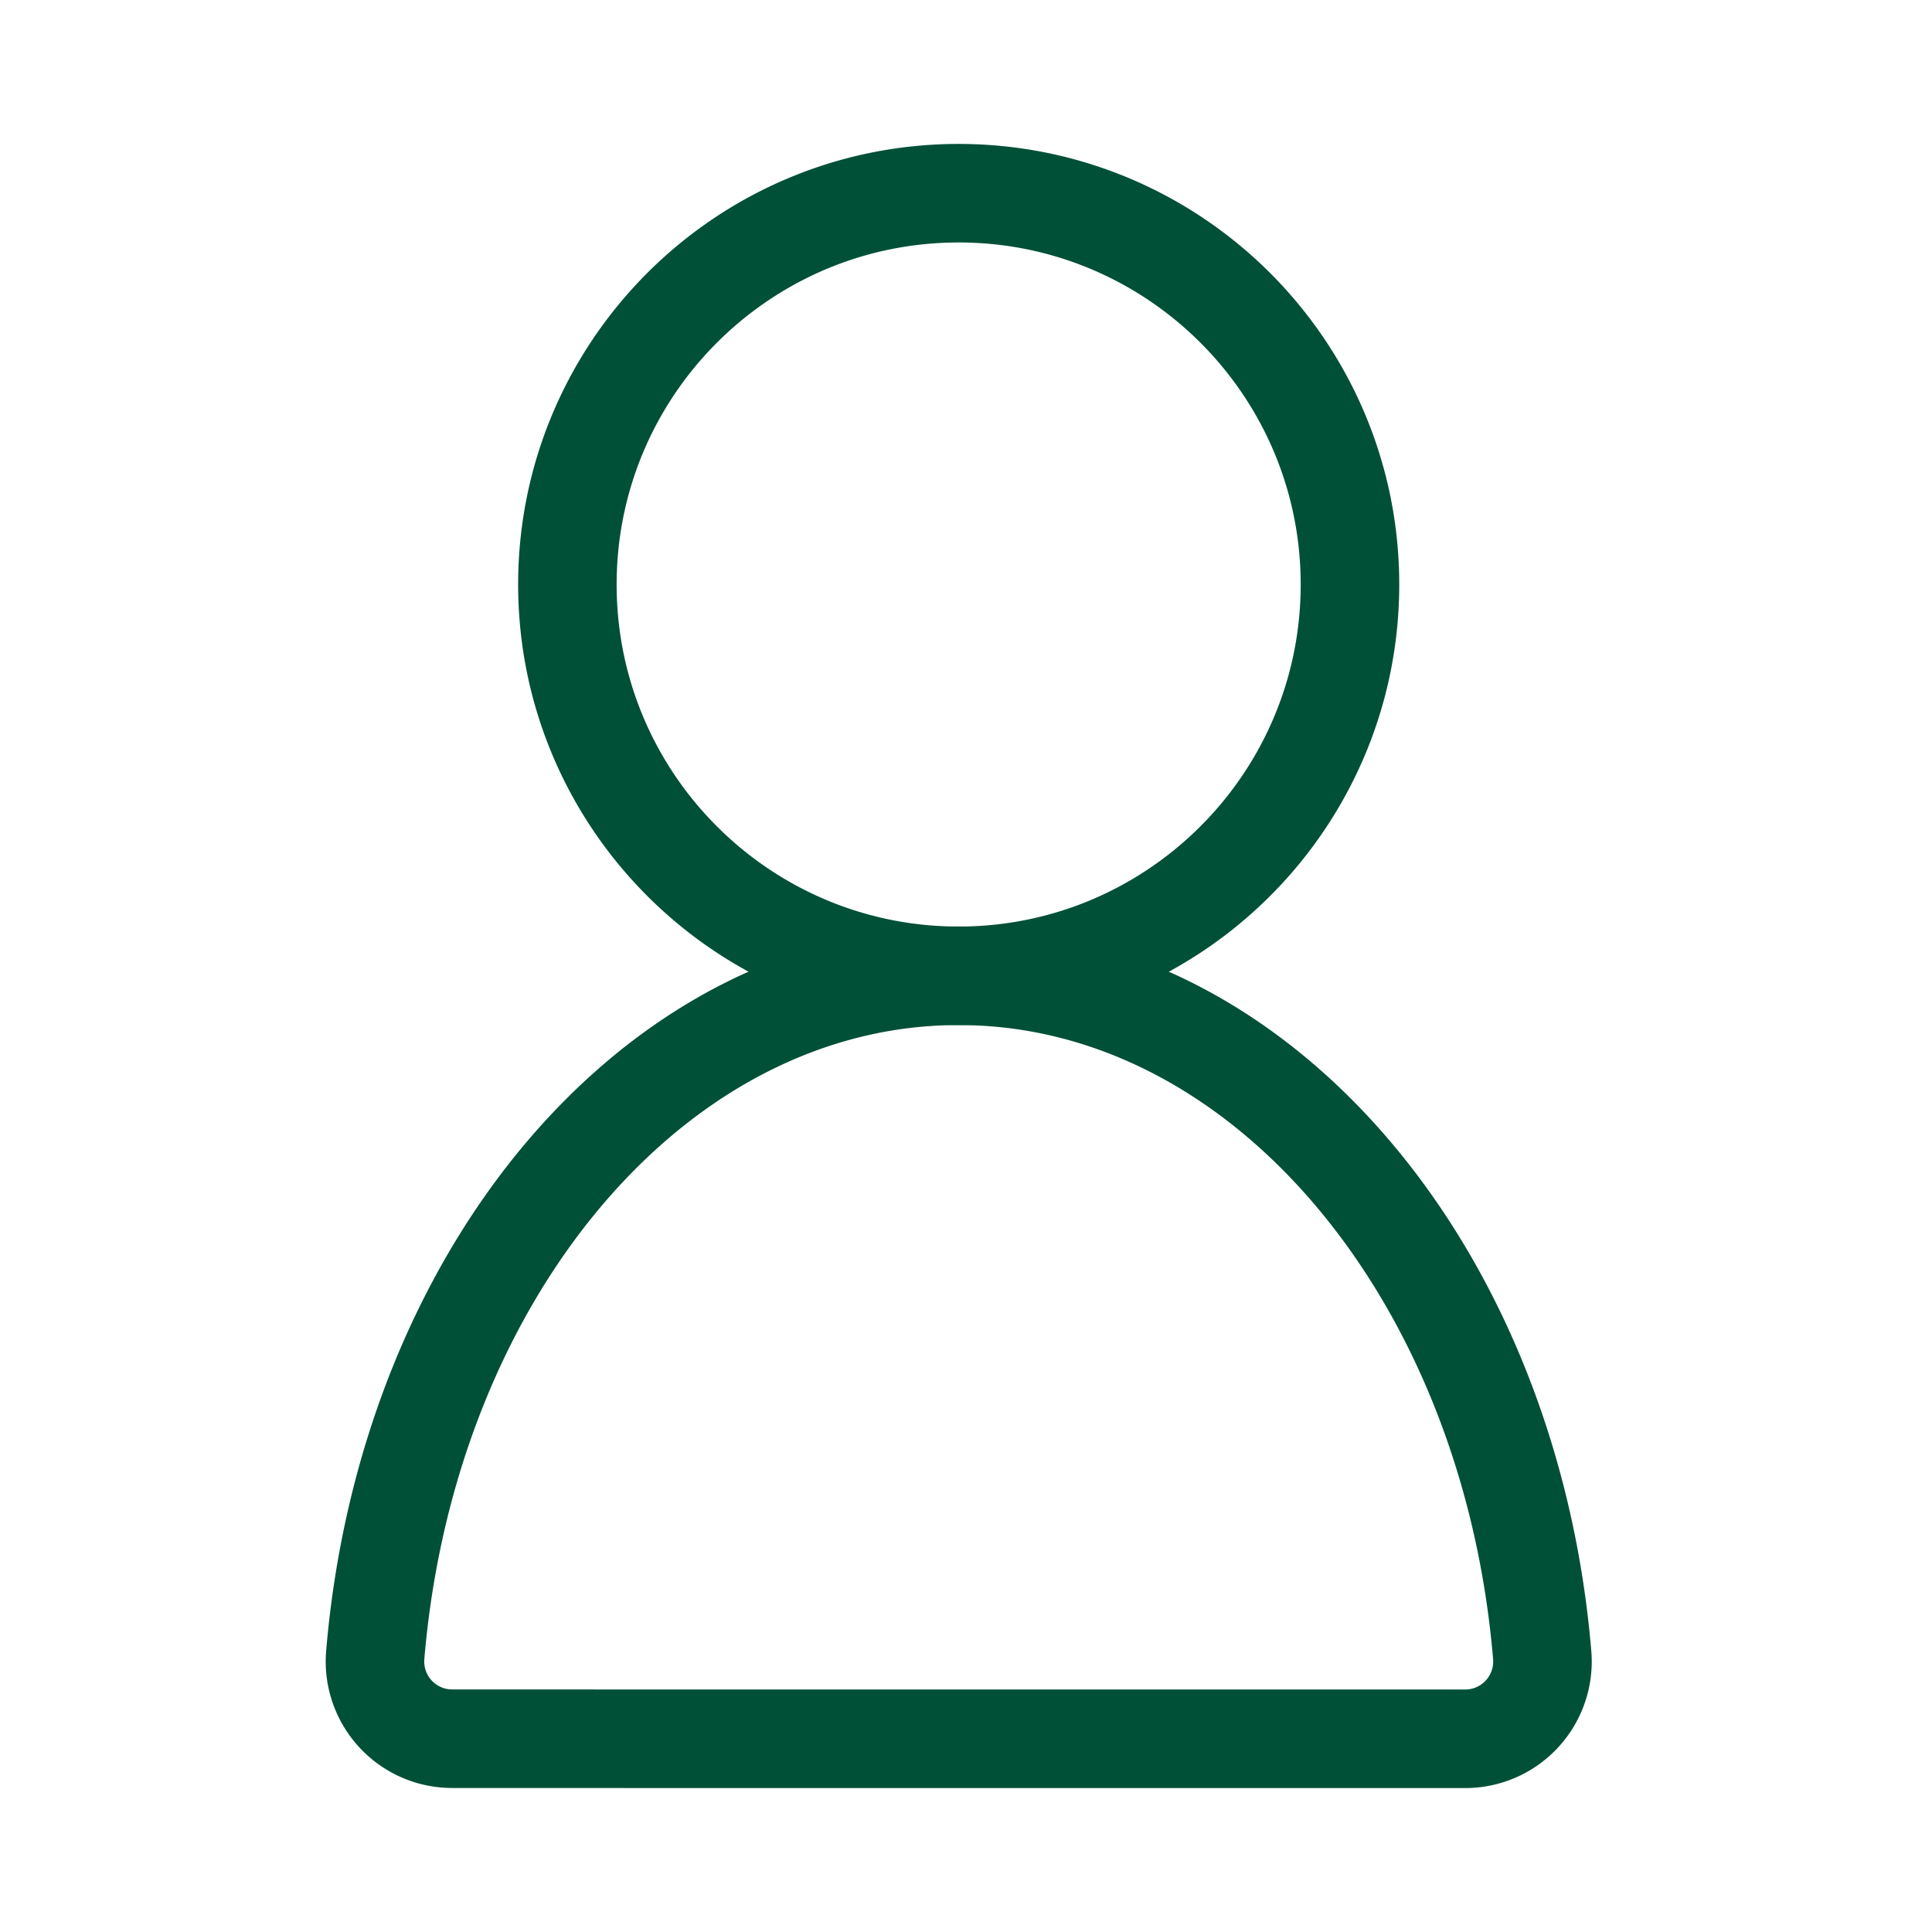 <?xml version="1.0" encoding="UTF-8" standalone="no"?><!DOCTYPE svg PUBLIC "-//W3C//DTD SVG 1.1//EN" "http://www.w3.org/Graphics/SVG/1.1/DTD/svg11.dtd"><svg width="100%" height="100%" viewBox="0 0 1000 1000" version="1.1" xmlns="http://www.w3.org/2000/svg" xmlns:xlink="http://www.w3.org/1999/xlink" xml:space="preserve" xmlns:serif="http://www.serif.com/" style="fill-rule:evenodd;clip-rule:evenodd;stroke-linejoin:round;stroke-miterlimit:2;"><rect id="Artboard2" x="0" y="0" width="1000" height="1000" style="fill:none;"/><g id="Artboard21" serif:id="Artboard2"><rect id="Artboard1" x="0" y="0" width="1000" height="1000" style="fill:none;"/><g><g><path d="M496.937,75.002l0.735,0.005l0.734,0.004l0.731,0.008l0.733,0.012l0.731,0.012l0.731,0.014l0.729,0.018l0.731,0.021l0.729,0.02l0.73,0.024l0.729,0.029l0.727,0.028l0.727,0.03l0.727,0.035l0.725,0.034l0.727,0.039l0.725,0.04l0.725,0.043l0.723,0.044l0.723,0.047l1.446,0.101l1.442,0.109l0.721,0.059l0.719,0.061l0.719,0.063l0.719,0.065l0.719,0.068l0.717,0.069l0.717,0.071l0.717,0.075l0.715,0.075l0.715,0.079l0.715,0.081l0.713,0.083l0.713,0.085l0.713,0.087l0.711,0.089l0.711,0.091l1.421,0.191l1.418,0.198l0.707,0.104l1.414,0.21l0.704,0.11l0.707,0.111l0.703,0.113l0.705,0.116l0.703,0.117l0.702,0.122l0.701,0.121l0.701,0.124l0.701,0.125l1.397,0.26l0.699,0.133l0.697,0.134l0.694,0.138l0.697,0.14l1.389,0.283l0.693,0.146l0.693,0.148l0.692,0.15l0.691,0.152l0.691,0.153l0.688,0.156l0.689,0.158l0.688,0.16l0.687,0.162l0.687,0.164l0.686,0.167l0.685,0.168l0.684,0.17l1.365,0.348l0.681,0.176l0.68,0.179l0.681,0.182l0.678,0.182l0.679,0.184l0.678,0.187l1.353,0.38l0.675,0.193l0.672,0.196l0.675,0.197l0.672,0.198l0.67,0.201l1.341,0.409l0.668,0.206l0.669,0.209l0.668,0.213l0.665,0.212l0.666,0.215l0.664,0.217l0.662,0.219l0.665,0.22l0.66,0.223l0.662,0.225l0.658,0.227l0.661,0.231l0.658,0.231l0.656,0.23l0.656,0.235l0.657,0.237l0.654,0.239l0.652,0.241l1.304,0.486l1.3,0.495l1.297,0.502l1.292,0.51l1.288,0.519l0.644,0.261l0.64,0.263l0.642,0.266l0.64,0.267l0.638,0.269l0.638,0.272l0.638,0.273l0.636,0.276l0.634,0.275l0.634,0.279l0.632,0.28l1.263,0.567l0.63,0.286l0.628,0.287l0.628,0.292l1.252,0.583l0.625,0.296l0.624,0.298l1.244,0.599l0.62,0.302l0.619,0.306l0.618,0.305l0.618,0.308l0.615,0.31l0.616,0.312l0.614,0.314l0.611,0.314l1.224,0.636l0.609,0.322l0.608,0.322l0.608,0.324l0.605,0.326l0.606,0.328l0.603,0.328l0.604,0.332l0.601,0.333l0.602,0.336l0.599,0.336l0.598,0.338l1.195,0.681l0.593,0.344l0.596,0.346l0.591,0.347l0.591,0.348l0.592,0.35l0.589,0.353l1.175,0.709l1.17,0.717l0.584,0.36l0.583,0.363l0.579,0.364l0.582,0.365l0.579,0.368l0.577,0.369l0.575,0.371l0.575,0.372l1.147,0.75l1.142,0.757l0.569,0.381l0.569,0.383l1.13,0.769l0.565,0.387l0.564,0.391l1.122,0.782l1.118,0.79l0.556,0.399l0.555,0.397l0.555,0.401l0.553,0.403l0.551,0.403l0.551,0.405l0.549,0.407l0.549,0.409l0.547,0.411l0.544,0.411l0.543,0.413l0.545,0.416l1.082,0.834l0.538,0.419l0.537,0.424l0.537,0.421l1.069,0.851l0.533,0.427l0.53,0.429l0.531,0.432l0.527,0.431l0.528,0.433l0.525,0.436l0.524,0.437l0.525,0.44l1.041,0.879l0.518,0.443l0.519,0.446l0.516,0.446l0.515,0.447l0.514,0.45l0.513,0.449l0.51,0.454l0.51,0.452l0.509,0.455l0.506,0.458l0.504,0.458l0.507,0.46l0.502,0.461l0.5,0.462l0.5,0.464l0.501,0.466l0.496,0.466l0.496,0.469l0.494,0.47l0.985,0.944l0.49,0.474l0.488,0.476l0.488,0.478l0.486,0.478l0.966,0.962l0.482,0.482l0.48,0.486l0.478,0.484l0.478,0.488l0.476,0.488l0.474,0.49l0.944,0.985l0.47,0.494l0.469,0.496l0.932,0.997l0.464,0.5l0.462,0.5l0.461,0.502l0.46,0.505l0.916,1.012l0.453,0.509l0.908,1.02l0.899,1.025l0.447,0.517l0.446,0.516l0.446,0.519l0.441,0.518l0.442,0.521l0.439,0.52l0.44,0.525l0.437,0.524l0.436,0.525l0.433,0.526l0.431,0.531l0.432,0.529l0.429,0.53l0.427,0.533l0.428,0.535l0.423,0.534l0.421,0.535l0.424,0.539l0.419,0.538l0.419,0.541l0.415,0.543l0.416,0.541l0.413,0.545l0.411,0.544l0.411,0.547l0.409,0.549l0.407,0.549l0.405,0.551l0.403,0.551l0.403,0.555l0.401,0.553l0.397,0.555l0.399,0.556l0.395,0.559l0.786,1.118l0.393,0.563l0.387,0.564l0.389,0.563l0.769,1.134l0.383,0.567l0.381,0.569l0.379,0.569l0.378,0.573l0.375,0.571l0.375,0.576l0.372,0.575l0.371,0.575l0.369,0.579l0.368,0.577l0.365,0.58l0.364,0.581l0.363,0.583l0.36,0.584l0.361,0.585l0.356,0.585l0.709,1.175l0.353,0.589l0.35,0.592l0.348,0.589l0.349,0.593l0.344,0.596l0.342,0.593l0.345,0.598l0.676,1.195l0.672,1.199l0.333,0.603l0.332,0.602l0.656,1.211l0.326,0.605l0.324,0.608l0.322,0.608l0.322,0.609l0.318,0.61l0.318,0.614l0.314,0.611l0.314,0.616l0.312,0.614l0.31,0.615l0.308,0.618l0.305,0.618l0.306,0.619l0.302,0.62l0.599,1.244l0.298,0.624l0.294,0.623l0.293,0.626l0.292,0.628l0.29,0.626l0.289,0.63l0.286,0.63l0.567,1.263l0.28,0.632l0.279,0.634l0.275,0.634l0.276,0.636l0.273,0.636l0.272,0.638l0.269,0.64l0.267,0.64l0.266,0.64l0.263,0.642l0.523,1.288l0.257,0.644l0.255,0.646l0.506,1.292l0.251,0.651l0.495,1.3l0.243,0.65l0.243,0.654l0.241,0.654l0.239,0.652l0.237,0.657l0.235,0.656l0.233,0.656l0.228,0.658l0.229,0.661l0.227,0.658l0.225,0.66l0.225,0.662l0.22,0.665l0.219,0.662l0.217,0.666l0.215,0.664l0.212,0.665l0.213,0.668l0.209,0.666l0.413,1.341l0.202,0.671l0.201,0.67l0.198,0.672l0.197,0.675l0.196,0.672l0.193,0.677l0.19,0.674l0.19,0.677l0.187,0.678l0.184,0.679l0.364,1.357l0.179,0.682l0.176,0.681l0.174,0.682l0.174,0.685l0.17,0.682l0.168,0.685l0.167,0.684l0.164,0.689l0.162,0.687l0.16,0.688l0.158,0.689l0.156,0.688l0.153,0.691l0.152,0.691l0.15,0.692l0.148,0.693l0.146,0.693l0.283,1.389l0.14,0.695l0.138,0.696l0.134,0.699l0.133,0.697l0.13,0.701l0.13,0.696l0.125,0.701l0.124,0.701l0.123,0.703l0.12,0.7l0.117,0.703l0.116,0.705l0.113,0.705l0.111,0.703l0.11,0.706l0.107,0.707l0.103,0.707l0.104,0.709l0.099,0.707l0.099,0.709l0.095,0.708l0.096,0.711l0.091,0.711l0.089,0.713l0.087,0.713l0.085,0.713l0.083,0.713l0.081,0.715l0.079,0.715l0.075,0.715l0.075,0.717l0.071,0.717l0.069,0.717l0.068,0.719l0.065,0.717l0.063,0.719l0.061,0.721l0.059,0.721l0.109,1.442l0.101,1.446l0.047,0.723l0.044,0.725l0.043,0.723l0.04,0.725l0.039,0.725l0.069,1.454l0.03,0.727l0.028,0.729l0.029,0.727l0.024,0.73l0.02,0.729l0.021,0.731l0.018,0.729l0.014,0.731l0.012,0.731l0.012,0.733l0.008,0.731l0.009,1.469l0.002,0.733l-0.002,0.733l-0.005,0.735l-0.004,0.734l-0.008,0.731l-0.012,0.733l-0.012,0.731l-0.014,0.731l-0.018,0.729l-0.021,0.731l-0.02,0.729l-0.024,0.73l-0.029,0.727l-0.028,0.729l-0.03,0.727l-0.035,0.727l-0.034,0.727l-0.039,0.725l-0.04,0.725l-0.043,0.723l-0.044,0.725l-0.047,0.723l-0.05,0.723l-0.051,0.723l-0.055,0.721l-0.054,0.721l-0.059,0.721l-0.061,0.721l-0.063,0.719l-0.065,0.717l-0.068,0.719l-0.069,0.717l-0.071,0.717l-0.075,0.717l-0.075,0.715l-0.079,0.715l-0.081,0.715l-0.083,0.713l-0.085,0.713l-0.087,0.713l-0.089,0.713l-0.091,0.711l-0.096,0.711l-0.095,0.708l-0.099,0.709l-0.099,0.707l-0.104,0.709l-0.103,0.707l-0.107,0.707l-0.11,0.706l-0.111,0.703l-0.113,0.705l-0.116,0.705l-0.117,0.703l-0.12,0.7l-0.123,0.703l-0.124,0.701l-0.125,0.701l-0.13,0.696l-0.13,0.701l-0.133,0.697l-0.134,0.699l-0.138,0.696l-0.14,0.695l-0.141,0.695l-0.142,0.694l-0.146,0.693l-0.148,0.693l-0.15,0.692l-0.152,0.691l-0.153,0.691l-0.156,0.688l-0.158,0.689l-0.16,0.688l-0.162,0.687l-0.164,0.689l-0.167,0.684l-0.168,0.685l-0.17,0.682l-0.174,0.685l-0.174,0.682l-0.176,0.681l-0.179,0.682l-0.182,0.679l-0.182,0.678l-0.184,0.679l-0.187,0.678l-0.19,0.677l-0.19,0.674l-0.193,0.677l-0.196,0.672l-0.197,0.675l-0.198,0.672l-0.201,0.67l-0.202,0.671l-0.207,0.67l-0.206,0.671l-0.209,0.666l-0.213,0.668l-0.212,0.665l-0.215,0.664l-0.217,0.666l-0.219,0.662l-0.22,0.665l-0.225,0.662l-0.225,0.66l-0.227,0.658l-0.229,0.661l-0.228,0.658l-0.233,0.656l-0.235,0.656l-0.237,0.657l-0.239,0.652l-0.241,0.654l-0.243,0.654l-0.243,0.65l-0.247,0.65l-0.248,0.65l-0.251,0.651l-0.253,0.646l-0.253,0.646l-0.255,0.646l-0.259,0.644l-0.26,0.644l-0.261,0.644l-0.263,0.642l-0.266,0.64l-0.267,0.64l-0.269,0.64l-0.272,0.638l-0.273,0.636l-0.276,0.636l-0.275,0.634l-0.279,0.634l-0.28,0.632l-0.284,0.634l-0.283,0.629l-0.286,0.63l-0.289,0.63l-0.29,0.626l-0.292,0.628l-0.293,0.626l-0.294,0.623l-0.298,0.624l-0.299,0.622l-0.3,0.622l-0.304,0.62l-0.304,0.619l-0.305,0.618l-0.308,0.618l-0.31,0.615l-0.312,0.614l-0.314,0.616l-0.314,0.611l-0.318,0.612l-0.318,0.612l-0.322,0.609l-0.322,0.608l-0.324,0.608l-0.326,0.605l-0.328,0.606l-0.328,0.605l-0.332,0.602l-0.333,0.603l-0.336,0.6l-0.336,0.599l-0.338,0.598l-0.34,0.597l-0.341,0.598l-0.344,0.593l-0.344,0.596l-0.349,0.593l-0.348,0.589l-0.35,0.592l-0.353,0.589l-0.352,0.588l-0.357,0.587l-0.356,0.585l-0.361,0.585l-0.36,0.584l-0.363,0.583l-0.364,0.581l-0.365,0.58l-0.368,0.577l-0.369,0.579l-0.371,0.575l-0.372,0.575l-0.375,0.576l-0.375,0.571l-0.378,0.573l-0.379,0.569l-0.381,0.569l-0.383,0.567l-0.385,0.567l-0.384,0.567l-0.389,0.563l-0.389,0.564l-0.391,0.561l-0.393,0.561l-0.393,0.559l-0.395,0.559l-0.399,0.556l-0.397,0.555l-0.401,0.553l-0.403,0.555l-0.403,0.551l-0.405,0.551l-0.407,0.549l-0.409,0.549l-0.411,0.547l-0.411,0.544l-0.413,0.545l-0.416,0.541l-0.415,0.543l-0.419,0.541l-0.419,0.538l-0.424,0.539l-0.421,0.535l-0.425,0.534l-0.426,0.535l-0.427,0.533l-0.429,0.53l-0.432,0.529l-0.431,0.529l-0.433,0.528l-0.436,0.525l-0.437,0.524l-0.44,0.525l-0.439,0.52l-0.442,0.521l-0.441,0.518l-0.446,0.519l-0.446,0.516l-0.447,0.517l-0.45,0.512l-0.449,0.513l-0.454,0.51l-0.454,0.51l-0.453,0.509l-0.458,0.506l-0.458,0.506l-0.46,0.505l-0.461,0.502l-0.462,0.5l-0.464,0.5l-0.466,0.499l-0.466,0.498l-0.469,0.496l-0.47,0.494l-0.472,0.492l-0.472,0.493l-0.474,0.49l-0.476,0.488l-0.478,0.488l-0.478,0.484l-0.48,0.486l-0.482,0.482l-0.482,0.482l-0.484,0.48l-0.488,0.478l-0.486,0.478l-0.488,0.476l-0.49,0.474l-0.493,0.472l-0.492,0.472l-0.494,0.47l-0.496,0.469l-0.496,0.466l-0.501,0.466l-0.5,0.464l-0.5,0.462l-0.502,0.461l-0.505,0.46l-0.506,0.458l-0.506,0.458l-0.509,0.455l-0.51,0.454l-0.51,0.45l-0.513,0.451l-0.514,0.45l-0.515,0.447l-0.516,0.446l-0.519,0.446l-0.518,0.443l-0.521,0.44l-0.52,0.439l-0.525,0.44l-0.524,0.437l-0.525,0.436l-0.528,0.433l-0.527,0.431l-0.531,0.432l-0.532,0.429l-0.531,0.427l-0.535,0.426l-0.534,0.425l-0.537,0.423l-0.537,0.422l-0.538,0.419l-0.541,0.417l-0.541,0.417l-0.545,0.416l-0.543,0.413l-0.546,0.411l-0.547,0.411l-0.547,0.409l-0.549,0.407l-0.551,0.405l-0.551,0.403l-0.553,0.403l-0.555,0.401l-0.555,0.397l-0.556,0.399l-0.559,0.395l-0.559,0.395l-0.561,0.391l-0.561,0.391l-0.564,0.391l-0.565,0.387l-0.565,0.384l-0.565,0.385l-0.569,0.383l-0.569,0.381l-0.571,0.379l-0.571,0.378l-0.571,0.375l-0.576,0.375l-0.575,0.372l-0.575,0.371l-0.577,0.369l-0.579,0.368l-0.582,0.365l-0.579,0.364l-0.583,0.363l-0.584,0.36l-0.585,0.359l-0.585,0.358l-0.587,0.357l-0.588,0.352l-0.589,0.353l-0.592,0.35l-0.591,0.348l-0.591,0.347l-0.594,0.346l-0.595,0.344l-0.596,0.341l-0.599,0.34l-0.598,0.338l-0.599,0.336l-0.602,0.336l-0.601,0.333l-0.604,0.332l-0.603,0.328l-0.606,0.328l-0.605,0.326l-0.608,0.324l-0.608,0.324l-0.609,0.32l-0.612,0.318l-0.612,0.318l-0.611,0.314l-0.614,0.314l-0.616,0.312l-0.615,0.31l-0.618,0.308l-0.618,0.305l-0.619,0.306l-0.62,0.302l-0.622,0.302l-0.622,0.297l-0.624,0.298l-0.625,0.296l-0.624,0.291l-0.628,0.292l-0.628,0.29l-0.628,0.289l-0.63,0.286l-0.631,0.283l-0.632,0.284l-0.632,0.28l-0.634,0.279l-0.634,0.275l-0.636,0.276l-0.638,0.273l-0.638,0.272l-0.638,0.269l-0.64,0.267l-0.642,0.266l-0.64,0.263l-0.642,0.261l-0.644,0.26l-0.646,0.259l-0.646,0.255l-0.646,0.255l-0.648,0.251l-0.649,0.249l-0.65,0.25l-0.65,0.247l-0.652,0.243l-0.652,0.243l-0.652,0.241l-0.654,0.239l-0.657,0.237l-0.656,0.235l-0.656,0.23l-0.658,0.231l-0.661,0.231l-0.66,0.227l-0.66,0.225l-0.66,0.223l-0.663,0.22l-0.664,0.219l-0.664,0.217l-0.666,0.215l-0.665,0.212l-0.668,0.213l-0.669,0.209l-0.668,0.206l-0.67,0.205l-0.671,0.204l-0.67,0.201l-0.672,0.198l-0.675,0.199l-0.672,0.194l-0.675,0.193l-0.676,0.19l-0.677,0.19l-0.678,0.187l-0.679,0.184l-0.678,0.182l-0.679,0.182l-0.682,0.179l-0.681,0.176l-0.682,0.174l-0.683,0.174l-0.684,0.17l-0.685,0.168l-0.686,0.167l-0.685,0.164l-0.689,0.162l-0.688,0.16l-0.689,0.158l-0.688,0.156l-0.691,0.153l-0.691,0.152l-0.692,0.15l-0.693,0.148l-0.693,0.146l-0.694,0.142l-0.695,0.141l-0.697,0.14l-0.696,0.138l-0.695,0.134l-0.699,0.133l-0.699,0.13l-0.698,0.13l-0.701,0.125l-0.701,0.124l-0.701,0.123l-0.702,0.12l-0.703,0.117l-0.703,0.116l-0.705,0.113l-0.707,0.111l-0.704,0.11l-0.705,0.105l-0.709,0.105l-0.709,0.104l-0.707,0.099l-0.709,0.099l-0.71,0.095l-0.709,0.096l-0.713,0.091l-0.711,0.089l-0.713,0.087l-0.713,0.085l-0.713,0.083l-0.715,0.081l-0.715,0.079l-0.715,0.075l-0.717,0.075l-0.717,0.071l-0.717,0.071l-0.719,0.066l-0.717,0.065l-0.721,0.063l-0.719,0.061l-0.721,0.059l-0.721,0.054l-0.721,0.055l-0.723,0.051l-0.723,0.05l-0.723,0.047l-0.723,0.044l-0.725,0.043l-0.725,0.04l-0.725,0.039l-0.727,0.034l-0.727,0.035l-0.727,0.03l-0.727,0.028l-0.729,0.029l-0.73,0.024l-0.729,0.02l-0.731,0.021l-0.729,0.018l-0.731,0.014l-0.731,0.012l-0.733,0.012l-0.734,0.008l-0.731,0.004l-0.735,0.005l-0.733,0.002l-0.733,-0.002l-0.735,-0.005l-0.731,-0.004l-0.734,-0.008l-0.733,-0.012l-0.731,-0.012l-0.731,-0.014l-0.729,-0.018l-0.731,-0.021l-0.729,-0.02l-0.73,-0.024l-0.729,-0.029l-0.727,-0.028l-0.727,-0.03l-0.727,-0.035l-0.727,-0.034l-0.725,-0.039l-0.725,-0.04l-0.725,-0.043l-0.723,-0.044l-0.723,-0.047l-0.723,-0.05l-0.723,-0.051l-0.721,-0.055l-0.721,-0.054l-0.721,-0.059l-0.719,-0.061l-0.721,-0.063l-0.717,-0.065l-0.719,-0.066l-0.717,-0.071l-0.717,-0.071l-0.717,-0.075l-0.715,-0.075l-0.715,-0.079l-0.715,-0.081l-0.713,-0.083l-0.713,-0.085l-0.713,-0.087l-0.711,-0.089l-0.713,-0.091l-0.709,-0.096l-0.71,-0.095l-0.709,-0.099l-0.707,-0.099l-0.709,-0.104l-0.709,-0.105l-0.705,-0.105l-0.706,-0.11l-0.705,-0.111l-0.703,-0.113l-0.705,-0.116l-0.703,-0.117l-0.702,-0.12l-0.701,-0.123l-0.701,-0.124l-0.701,-0.125l-0.698,-0.13l-0.699,-0.13l-0.697,-0.133l-0.697,-0.134l-0.696,-0.138l-0.697,-0.14l-0.695,-0.141l-0.694,-0.142l-0.693,-0.146l-0.693,-0.148l-0.692,-0.15l-0.691,-0.152l-0.691,-0.153l-0.688,-0.156l-0.689,-0.158l-0.688,-0.16l-0.689,-0.162l-0.685,-0.164l-0.686,-0.167l-0.685,-0.168l-0.684,-0.17l-0.683,-0.174l-0.682,-0.174l-0.681,-0.176l-0.682,-0.179l-0.679,-0.182l-0.678,-0.182l-0.679,-0.184l-0.678,-0.187l-0.677,-0.19l-0.676,-0.19l-0.675,-0.193l-0.672,-0.196l-0.675,-0.197l-0.672,-0.198l-0.67,-0.201l-0.671,-0.204l-0.67,-0.205l-0.668,-0.206l-0.669,-0.209l-0.668,-0.213l-0.665,-0.212l-0.666,-0.215l-0.664,-0.217l-0.664,-0.219l-0.663,-0.22l-0.66,-0.223l-0.66,-0.225l-0.66,-0.229l-0.661,-0.229l-0.658,-0.228l-0.656,-0.233l-0.656,-0.235l-0.657,-0.237l-0.654,-0.239l-0.652,-0.241l-0.652,-0.243l-0.652,-0.243l-0.65,-0.247l-0.65,-0.248l-0.649,-0.251l-0.648,-0.251l-0.646,-0.255l-0.646,-0.255l-0.646,-0.259l-0.642,-0.26l-0.644,-0.261l-0.642,-0.263l-0.64,-0.266l-0.64,-0.267l-0.638,-0.269l-0.638,-0.272l-0.638,-0.273l-0.636,-0.276l-0.634,-0.275l-0.634,-0.279l-0.632,-0.28l-0.632,-0.284l-0.631,-0.283l-0.63,-0.286l-0.628,-0.289l-0.628,-0.29l-0.628,-0.292l-0.624,-0.291l-0.625,-0.296l-0.624,-0.298l-0.622,-0.299l-0.622,-0.3l-0.62,-0.302l-0.619,-0.306l-0.618,-0.305l-0.618,-0.308l-0.615,-0.31l-0.616,-0.312l-0.614,-0.314l-0.611,-0.314l-0.612,-0.318l-0.612,-0.318l-0.609,-0.322l-0.608,-0.322l-0.608,-0.324l-0.605,-0.326l-0.606,-0.328l-0.603,-0.328l-0.604,-0.332l-0.601,-0.333l-0.602,-0.336l-0.599,-0.336l-0.598,-0.338l-0.597,-0.34l-0.598,-0.341l-0.595,-0.344l-0.594,-0.344l-0.591,-0.349l-0.591,-0.348l-0.592,-0.35l-0.589,-0.353l-0.588,-0.352l-0.587,-0.357l-0.585,-0.358l-0.585,-0.359l-0.584,-0.36l-0.583,-0.363l-0.579,-0.364l-0.582,-0.365l-0.577,-0.368l-0.579,-0.369l-0.575,-0.371l-0.575,-0.372l-0.576,-0.375l-0.571,-0.375l-0.571,-0.378l-0.571,-0.379l-0.569,-0.381l-0.569,-0.383l-0.565,-0.385l-0.565,-0.384l-0.565,-0.389l-0.564,-0.389l-0.561,-0.391l-0.561,-0.391l-0.559,-0.395l-0.559,-0.395l-0.556,-0.397l-0.555,-0.399l-0.555,-0.401l-0.553,-0.403l-0.551,-0.403l-0.551,-0.405l-0.549,-0.407l-0.549,-0.409l-0.545,-0.411l-0.546,-0.411l-0.545,-0.413l-0.543,-0.416l-0.541,-0.417l-0.541,-0.417l-0.538,-0.419l-0.537,-0.422l-0.537,-0.423l-0.534,-0.425l-0.535,-0.426l-0.533,-0.427l-0.53,-0.429l-0.529,-0.432l-0.529,-0.431l-0.528,-0.433l-0.525,-0.436l-0.524,-0.437l-0.525,-0.44l-0.52,-0.439l-0.521,-0.442l-0.518,-0.441l-0.519,-0.446l-0.516,-0.446l-0.517,-0.447l-0.512,-0.45l-0.513,-0.449l-0.51,-0.454l-0.51,-0.454l-0.509,-0.453l-0.506,-0.458l-0.506,-0.458l-0.505,-0.46l-0.502,-0.461l-0.5,-0.462l-0.5,-0.464l-0.499,-0.466l-0.498,-0.466l-0.496,-0.469l-0.494,-0.47l-0.492,-0.47l-0.493,-0.474l-0.49,-0.474l-0.488,-0.476l-0.488,-0.478l-0.486,-0.478l-0.484,-0.48l-0.482,-0.482l-0.482,-0.482l-0.48,-0.486l-0.478,-0.484l-0.478,-0.488l-0.476,-0.488l-0.474,-0.49l-0.474,-0.493l-0.47,-0.492l-0.47,-0.494l-0.469,-0.496l-0.466,-0.498l-0.466,-0.499l-0.464,-0.5l-0.464,-0.5l-0.459,-0.502l-0.46,-0.505l-0.458,-0.506l-0.458,-0.506l-0.453,-0.509l-0.454,-0.51l-0.454,-0.51l-0.449,-0.513l-0.45,-0.514l-0.447,-0.515l-0.446,-0.516l-0.446,-0.519l-0.441,-0.518l-0.442,-0.521l-0.439,-0.52l-0.44,-0.525l-0.437,-0.524l-0.436,-0.525l-0.433,-0.528l-0.431,-0.529l-0.432,-0.529l-0.429,-0.532l-0.427,-0.531l-0.426,-0.535l-0.425,-0.534l-0.421,-0.537l-0.424,-0.537l-0.419,-0.538l-0.417,-0.541l-0.417,-0.543l-0.416,-0.541l-0.413,-0.545l-0.411,-0.546l-0.411,-0.545l-0.409,-0.549l-0.407,-0.549l-0.405,-0.551l-0.403,-0.551l-0.403,-0.553l-0.401,-0.555l-0.399,-0.555l-0.397,-0.556l-0.395,-0.559l-0.393,-0.559l-0.393,-0.561l-0.391,-0.561l-0.389,-0.564l-0.389,-0.565l-0.384,-0.563l-0.385,-0.569l-0.383,-0.567l-0.381,-0.569l-0.379,-0.569l-0.378,-0.573l-0.375,-0.571l-0.375,-0.576l-0.372,-0.575l-0.371,-0.575l-0.369,-0.577l-0.368,-0.579l-0.365,-0.582l-0.364,-0.579l-0.363,-0.583l-0.36,-0.584l-0.359,-0.585l-0.358,-0.585l-0.357,-0.587l-0.352,-0.588l-0.353,-0.589l-0.35,-0.592l-0.348,-0.589l-0.349,-0.593l-0.344,-0.596l-0.344,-0.593l-0.341,-0.598l-0.34,-0.597l-0.338,-0.598l-0.336,-0.599l-0.336,-0.602l-0.333,-0.601l-0.332,-0.604l-0.33,-0.603l-0.326,-0.604l-0.326,-0.607l-0.324,-0.608l-0.322,-0.608l-0.322,-0.609l-0.318,-0.612l-0.318,-0.612l-0.314,-0.611l-0.314,-0.616l-0.312,-0.614l-0.31,-0.615l-0.308,-0.618l-0.305,-0.618l-0.306,-0.619l-0.302,-0.62l-0.3,-0.622l-0.299,-0.622l-0.298,-0.624l-0.296,-0.625l-0.291,-0.624l-0.292,-0.628l-0.29,-0.628l-0.289,-0.628l-0.286,-0.63l-0.283,-0.629l-0.284,-0.634l-0.28,-0.632l-0.279,-0.634l-0.275,-0.634l-0.276,-0.636l-0.273,-0.638l-0.272,-0.638l-0.269,-0.638l-0.267,-0.64l-0.266,-0.64l-0.263,-0.642l-0.261,-0.642l-0.26,-0.644l-0.259,-0.646l-0.255,-0.646l-0.253,-0.646l-0.253,-0.648l-0.251,-0.649l-0.248,-0.65l-0.247,-0.65l-0.243,-0.652l-0.243,-0.652l-0.241,-0.652l-0.239,-0.654l-0.237,-0.657l-0.233,-0.656l-0.235,-0.656l-0.23,-0.658l-0.227,-0.661l-0.229,-0.658l-0.225,-0.662l-0.223,-0.66l-0.22,-0.665l-0.219,-0.662l-0.217,-0.664l-0.215,-0.666l-0.212,-0.665l-0.213,-0.668l-0.209,-0.669l-0.206,-0.668l-0.205,-0.67l-0.204,-0.671l-0.201,-0.67l-0.198,-0.672l-0.197,-0.673l-0.196,-0.674l-0.193,-0.677l-0.19,-0.674l-0.19,-0.677l-0.187,-0.678l-0.184,-0.679l-0.182,-0.678l-0.182,-0.679l-0.179,-0.682l-0.176,-0.681l-0.174,-0.682l-0.174,-0.683l-0.17,-0.684l-0.168,-0.685l-0.167,-0.686l-0.164,-0.687l-0.162,-0.687l-0.16,-0.688l-0.158,-0.689l-0.156,-0.688l-0.153,-0.691l-0.152,-0.691l-0.15,-0.692l-0.148,-0.693l-0.146,-0.693l-0.144,-0.694l-0.139,-0.695l-0.14,-0.695l-0.138,-0.696l-0.134,-0.699l-0.133,-0.697l-0.13,-0.699l-0.13,-0.698l-0.125,-0.701l-0.124,-0.701l-0.123,-0.701l-0.12,-0.702l-0.117,-0.703l-0.116,-0.705l-0.113,-0.703l-0.111,-0.707l-0.11,-0.704l-0.105,-0.707l-0.105,-0.707l-0.104,-0.707l-0.099,-0.709l-0.099,-0.709l-0.095,-0.71l-0.096,-0.709l-0.091,-0.711l-0.089,-0.713l-0.087,-0.713l-0.085,-0.713l-0.083,-0.713l-0.081,-0.715l-0.079,-0.715l-0.075,-0.715l-0.075,-0.717l-0.071,-0.717l-0.069,-0.717l-0.068,-0.719l-0.065,-0.719l-0.063,-0.719l-0.061,-0.719l-0.059,-0.721l-0.054,-0.721l-0.055,-0.721l-0.051,-0.723l-0.05,-0.723l-0.047,-0.723l-0.044,-0.725l-0.043,-0.723l-0.04,-0.725l-0.039,-0.727l-0.034,-0.725l-0.035,-0.727l-0.03,-0.727l-0.028,-0.727l-0.029,-0.729l-0.024,-0.73l-0.02,-0.729l-0.021,-0.731l-0.018,-0.729l-0.014,-0.731l-0.012,-0.731l-0.012,-0.733l-0.008,-0.734l-0.004,-0.731l-0.005,-0.735l-0.002,-0.733l0.002,-0.733l0.005,-0.735l0.004,-0.731l0.008,-0.734l0.012,-0.733l0.012,-0.731l0.014,-0.731l0.018,-0.729l0.021,-0.731l0.02,-0.729l0.024,-0.73l0.029,-0.729l0.028,-0.727l0.03,-0.727l0.035,-0.727l0.034,-0.725l0.039,-0.727l0.04,-0.725l0.043,-0.723l0.044,-0.725l0.047,-0.723l0.05,-0.723l0.051,-0.723l0.055,-0.721l0.054,-0.721l0.059,-0.721l0.061,-0.719l0.063,-0.719l0.065,-0.719l0.068,-0.719l0.069,-0.717l0.071,-0.717l0.075,-0.717l0.075,-0.715l0.079,-0.715l0.081,-0.715l0.083,-0.713l0.085,-0.713l0.087,-0.713l0.089,-0.713l0.091,-0.711l0.096,-0.709l0.095,-0.71l0.099,-0.709l0.099,-0.709l0.104,-0.707l0.105,-0.707l0.105,-0.707l0.11,-0.704l0.111,-0.707l0.113,-0.703l0.116,-0.705l0.117,-0.703l0.12,-0.702l0.123,-0.701l0.124,-0.701l0.125,-0.701l0.13,-0.698l0.13,-0.699l0.133,-0.697l0.134,-0.699l0.138,-0.696l0.14,-0.695l0.139,-0.695l0.144,-0.694l0.146,-0.693l0.148,-0.693l0.15,-0.692l0.152,-0.691l0.153,-0.691l0.156,-0.688l0.158,-0.689l0.16,-0.688l0.162,-0.687l0.164,-0.687l0.167,-0.686l0.168,-0.685l0.17,-0.684l0.174,-0.683l0.174,-0.682l0.176,-0.681l0.179,-0.682l0.182,-0.679l0.182,-0.678l0.184,-0.679l0.187,-0.678l0.19,-0.677l0.19,-0.674l0.193,-0.677l0.196,-0.674l0.197,-0.673l0.198,-0.672l0.201,-0.67l0.204,-0.671l0.205,-0.67l0.206,-0.668l0.209,-0.669l0.213,-0.668l0.212,-0.665l0.215,-0.666l0.217,-0.664l0.219,-0.662l0.22,-0.665l0.223,-0.66l0.225,-0.662l0.229,-0.658l0.229,-0.661l0.228,-0.658l0.233,-0.656l0.235,-0.656l0.237,-0.657l0.239,-0.654l0.241,-0.652l0.243,-0.652l0.243,-0.652l0.247,-0.65l0.248,-0.65l0.251,-0.649l0.253,-0.648l0.253,-0.646l0.255,-0.646l0.259,-0.646l0.26,-0.644l0.261,-0.642l0.263,-0.642l0.266,-0.64l0.267,-0.64l0.269,-0.638l0.272,-0.638l0.273,-0.638l0.276,-0.636l0.275,-0.634l0.279,-0.634l0.28,-0.634l0.284,-0.63l0.283,-0.631l0.286,-0.63l0.289,-0.628l0.29,-0.628l0.292,-0.628l0.291,-0.624l0.296,-0.625l0.298,-0.624l0.299,-0.622l0.3,-0.622l0.302,-0.62l0.306,-0.619l0.305,-0.618l0.308,-0.618l0.31,-0.615l0.312,-0.614l0.314,-0.616l0.314,-0.611l0.318,-0.612l0.318,-0.612l0.322,-0.609l0.322,-0.608l0.324,-0.608l0.326,-0.607l0.326,-0.604l0.33,-0.603l0.332,-0.604l0.333,-0.601l0.336,-0.602l0.336,-0.599l0.338,-0.598l0.34,-0.597l0.341,-0.598l0.344,-0.593l0.344,-0.596l0.349,-0.593l0.348,-0.589l0.35,-0.592l0.353,-0.589l0.354,-0.588l0.355,-0.587l0.358,-0.585l0.359,-0.585l0.36,-0.584l0.363,-0.583l0.364,-0.579l0.365,-0.582l0.368,-0.577l0.369,-0.579l0.371,-0.575l0.372,-0.575l0.375,-0.576l0.375,-0.571l0.378,-0.573l0.379,-0.569l0.381,-0.569l0.383,-0.567l0.385,-0.567l0.384,-0.567l0.389,-0.563l0.389,-0.564l0.391,-0.561l0.393,-0.561l0.393,-0.559l0.395,-0.559l0.397,-0.556l0.399,-0.555l0.401,-0.555l0.403,-0.553l0.403,-0.551l0.405,-0.551l0.407,-0.549l0.409,-0.549l0.411,-0.547l0.411,-0.544l0.413,-0.545l0.416,-0.541l0.417,-0.543l0.417,-0.541l0.419,-0.538l0.424,-0.537l0.421,-0.537l0.425,-0.534l0.426,-0.535l0.427,-0.531l0.429,-0.532l0.432,-0.531l0.431,-0.527l0.433,-0.528l0.436,-0.525l0.437,-0.524l0.44,-0.525l0.439,-0.52l0.442,-0.521l0.441,-0.518l0.446,-0.519l0.446,-0.516l0.447,-0.515l0.45,-0.514l0.449,-0.513l0.454,-0.51l0.454,-0.51l0.453,-0.509l0.458,-0.506l0.458,-0.506l0.46,-0.505l0.459,-0.502l0.464,-0.5l0.464,-0.5l0.466,-0.499l0.466,-0.498l0.469,-0.496l0.47,-0.494l0.47,-0.492l0.474,-0.493l0.474,-0.49l0.476,-0.488l0.478,-0.488l0.478,-0.486l0.48,-0.484l0.482,-0.482l0.482,-0.482l0.484,-0.48l0.486,-0.478l0.488,-0.478l0.488,-0.476l0.49,-0.474l0.493,-0.474l0.492,-0.47l0.494,-0.47l0.496,-0.469l0.498,-0.466l0.499,-0.466l0.5,-0.464l0.5,-0.462l0.502,-0.461l0.505,-0.46l0.506,-0.458l0.506,-0.458l0.509,-0.453l0.51,-0.454l0.51,-0.454l0.513,-0.449l0.512,-0.45l0.517,-0.447l0.516,-0.446l0.519,-0.446l0.518,-0.441l0.521,-0.442l0.52,-0.439l0.525,-0.44l0.524,-0.437l0.525,-0.436l0.528,-0.433l0.529,-0.431l0.529,-0.432l0.53,-0.429l0.533,-0.427l0.535,-0.426l0.534,-0.425l0.537,-0.423l0.537,-0.422l0.538,-0.419l0.541,-0.417l0.541,-0.417l0.545,-0.416l0.543,-0.413l0.544,-0.411l0.547,-0.411l0.549,-0.409l0.549,-0.407l0.551,-0.405l0.551,-0.403l0.553,-0.403l0.555,-0.401l0.555,-0.399l0.556,-0.397l0.559,-0.395l0.559,-0.395l0.561,-0.391l0.561,-0.391l0.564,-0.389l0.565,-0.389l0.565,-0.384l0.567,-0.385l0.567,-0.383l0.569,-0.381l0.569,-0.379l0.573,-0.378l0.573,-0.375l0.574,-0.375l0.575,-0.372l0.575,-0.371l0.579,-0.369l0.577,-0.368l0.582,-0.365l0.581,-0.364l0.581,-0.363l0.584,-0.36l0.585,-0.361l0.585,-0.356l0.587,-0.355l0.588,-0.354l0.589,-0.353l0.592,-0.35l0.591,-0.348l0.591,-0.349l0.596,-0.344l0.593,-0.344l0.598,-0.341l0.597,-0.34l0.598,-0.338l0.599,-0.338l0.602,-0.334l0.601,-0.333l0.604,-0.332l0.603,-0.328l0.606,-0.328l0.605,-0.326l0.608,-0.324l0.608,-0.322l0.609,-0.322l0.612,-0.318l0.612,-0.318l0.611,-0.314l0.614,-0.314l0.616,-0.312l0.615,-0.31l0.618,-0.308l0.618,-0.305l0.619,-0.306l0.62,-0.302l0.622,-0.3l0.622,-0.299l0.624,-0.298l0.623,-0.296l0.628,-0.291l0.626,-0.292l0.628,-0.29l0.628,-0.289l0.63,-0.286l0.631,-0.283l0.63,-0.284l0.634,-0.28l0.634,-0.279l0.634,-0.275l0.636,-0.276l0.638,-0.273l0.638,-0.272l0.638,-0.269l0.64,-0.267l0.64,-0.266l0.642,-0.263l0.644,-0.261l0.644,-0.26l0.644,-0.259l0.646,-0.255l0.646,-0.255l0.648,-0.251l0.649,-0.251l0.65,-0.248l0.65,-0.247l0.652,-0.243l0.652,-0.243l0.652,-0.241l0.654,-0.239l0.657,-0.237l0.656,-0.235l0.656,-0.23l0.658,-0.231l0.661,-0.229l0.658,-0.229l0.662,-0.225l0.66,-0.223l0.665,-0.22l0.662,-0.219l0.664,-0.217l0.666,-0.215l0.667,-0.212l0.666,-0.213l0.669,-0.209l0.668,-0.206l0.67,-0.205l0.671,-0.204l0.67,-0.201l0.672,-0.198l0.673,-0.197l0.674,-0.196l0.677,-0.193l0.674,-0.19l0.677,-0.19l0.678,-0.187l0.679,-0.184l0.678,-0.182l0.681,-0.182l0.68,-0.179l0.681,-0.176l0.682,-0.174l0.683,-0.174l0.684,-0.17l0.685,-0.168l0.686,-0.167l0.687,-0.164l0.687,-0.162l0.688,-0.16l0.689,-0.158l0.688,-0.156l0.691,-0.153l0.691,-0.152l0.692,-0.15l0.693,-0.148l0.693,-0.146l0.694,-0.142l0.695,-0.141l0.695,-0.14l0.696,-0.138l0.699,-0.134l0.697,-0.133l0.699,-0.13l0.698,-0.13l0.701,-0.125l0.701,-0.124l0.701,-0.121l0.702,-0.122l0.703,-0.117l0.705,-0.116l0.703,-0.113l0.705,-0.111l0.706,-0.11l0.707,-0.105l0.707,-0.105l0.707,-0.104l0.709,-0.099l0.709,-0.099l0.71,-0.095l0.709,-0.096l0.713,-0.091l0.711,-0.089l0.713,-0.087l0.713,-0.085l0.713,-0.083l0.715,-0.081l0.715,-0.079l0.715,-0.075l0.717,-0.075l0.717,-0.071l0.717,-0.069l0.719,-0.068l0.719,-0.065l0.719,-0.063l0.719,-0.061l0.721,-0.059l0.721,-0.054l0.721,-0.055l0.723,-0.051l0.723,-0.05l0.723,-0.047l0.723,-0.044l0.725,-0.043l0.725,-0.04l0.727,-0.039l0.725,-0.034l0.727,-0.035l0.727,-0.03l0.727,-0.028l0.729,-0.029l0.73,-0.024l0.729,-0.02l0.731,-0.021l0.729,-0.018l0.731,-0.014l0.731,-0.012l0.733,-0.012l0.731,-0.008l0.734,-0.004l0.735,-0.005l0.733,-0.002l0.733,0.002Zm-1.308,50l-0.575,0.004l-0.576,0.004l-0.573,0.006l-0.573,0.008l-0.573,0.01l-0.573,0.012l-0.571,0.012l-0.572,0.016l-0.571,0.019l-0.571,0.018l-0.571,0.02l-0.569,0.022l-0.569,0.025l-0.567,0.026l-0.569,0.028l-0.567,0.031l-0.568,0.03l-0.567,0.035l-0.565,0.034l-0.567,0.037l-0.563,0.038l-0.565,0.041l-0.565,0.042l-0.563,0.045l-0.563,0.044l-0.561,0.047l-0.563,0.05l-0.561,0.051l-0.561,0.053l-0.559,0.052l-0.561,0.057l-0.559,0.059l-0.557,0.058l-0.559,0.061l-0.557,0.063l-0.557,0.065l-0.557,0.067l-0.555,0.069l-0.555,0.068l-0.555,0.071l-0.555,0.073l-0.553,0.075l-0.553,0.077l-0.552,0.079l-0.553,0.079l-0.551,0.083l-0.551,0.083l-0.551,0.085l-0.549,0.087l-0.549,0.087l-0.549,0.092l-0.546,0.091l-0.547,0.093l-0.547,0.095l-0.547,0.097l-0.545,0.099l-0.547,0.1l-0.542,0.101l-0.545,0.103l-0.543,0.106l-0.543,0.107l-0.541,0.107l-0.542,0.112l-0.541,0.111l-0.539,0.113l-0.541,0.116l-0.538,0.115l-0.539,0.12l-0.537,0.119l-0.536,0.122l-0.537,0.121l-0.537,0.126l-0.535,0.126l-0.534,0.129l-0.533,0.128l-0.535,0.131l-0.532,0.134l-0.531,0.134l-0.533,0.135l-0.53,0.138l-0.529,0.14l-0.53,0.14l-0.529,0.143l-0.529,0.144l-0.526,0.146l-0.527,0.146l-0.526,0.15l-0.525,0.15l-0.524,0.152l-0.525,0.151l-0.525,0.156l-0.522,0.156l-0.523,0.158l-0.52,0.16l-0.521,0.162l-0.52,0.162l-0.519,0.164l-0.518,0.166l-0.519,0.169l-0.518,0.168l-0.517,0.172l-0.514,0.172l-0.516,0.172l-0.515,0.176l-0.514,0.177l-0.513,0.178l-0.512,0.18l-0.513,0.18l-0.51,0.183l-0.51,0.184l-0.509,0.186l-0.51,0.189l-0.506,0.188l-0.509,0.19l-0.506,0.193l-0.506,0.192l-0.505,0.195l-0.506,0.196l-0.502,0.198l-0.503,0.199l-0.504,0.202l-0.5,0.203l-0.5,0.203l-0.501,0.206l-0.5,0.207l-0.498,0.208l-0.496,0.209l-0.499,0.211l-0.496,0.212l-0.494,0.215l-0.496,0.217l-0.492,0.216l-0.494,0.219l-0.493,0.219l-0.492,0.223l-0.49,0.222l-0.49,0.225l-0.488,0.225l-0.49,0.227l-0.486,0.229l-0.488,0.231l-0.487,0.23l-0.484,0.233l-0.484,0.235l-0.484,0.235l-0.482,0.239l-0.482,0.239l-0.482,0.239l-0.48,0.241l-0.48,0.243l-0.478,0.245l-0.478,0.245l-0.478,0.247l-0.474,0.25l-0.476,0.251l-0.476,0.251l-0.471,0.253l-0.474,0.253l-0.472,0.255l-0.472,0.258l-0.47,0.259l-0.468,0.259l-0.47,0.261l-0.468,0.262l-0.465,0.265l-0.466,0.265l-0.466,0.266l-0.464,0.269l-0.464,0.269l-0.461,0.27l-0.462,0.273l-0.462,0.274l-0.46,0.273l-0.457,0.277l-0.458,0.278l-0.458,0.279l-0.456,0.28l-0.455,0.281l-0.456,0.282l-0.452,0.285l-0.453,0.286l-0.452,0.286l-0.452,0.289l-0.449,0.29l-0.448,0.289l-0.449,0.294l-0.446,0.292l-0.448,0.295l-0.445,0.296l-0.444,0.298l-0.443,0.298l-0.442,0.301l-0.441,0.3l-0.442,0.304l-0.439,0.304l-0.44,0.304l-0.437,0.307l-0.436,0.308l-0.435,0.308l-0.436,0.312l-0.435,0.31l-0.431,0.314l-0.432,0.314l-0.431,0.316l-0.432,0.316l-0.427,0.318l-0.429,0.318l-0.428,0.322l-0.425,0.322l-0.425,0.322l-0.424,0.324l-0.423,0.326l-0.423,0.326l-0.421,0.328l-0.42,0.33l-0.419,0.33l-0.417,0.332l-0.417,0.332l-0.416,0.335l-0.415,0.334l-0.415,0.338l-0.413,0.336l-0.411,0.341l-0.411,0.34l-0.409,0.34l-0.41,0.342l-0.409,0.345l-0.407,0.346l-0.405,0.346l-0.405,0.347l-0.403,0.348l-0.403,0.35l-0.401,0.351l-0.401,0.352l-0.399,0.355l-0.397,0.354l-0.399,0.354l-0.395,0.359l-0.395,0.356l-0.395,0.361l-0.393,0.36l-0.391,0.361l-0.39,0.362l-0.391,0.365l-0.389,0.365l-0.387,0.366l-0.387,0.367l-0.385,0.368l-0.385,0.371l-0.382,0.371l-0.381,0.37l-0.383,0.375l-0.379,0.373l-0.378,0.376l-0.377,0.377l-0.377,0.377l-0.376,0.378l-0.373,0.381l-0.373,0.379l-0.372,0.383l-0.371,0.382l-0.371,0.385l-0.368,0.385l-0.367,0.387l-0.366,0.387l-0.365,0.389l-0.365,0.391l-0.362,0.39l-0.361,0.391l-0.36,0.393l-0.361,0.395l-0.356,0.395l-0.359,0.395l-0.354,0.399l-0.354,0.397l-0.355,0.399l-0.352,0.401l-0.351,0.401l-0.35,0.403l-0.348,0.403l-0.347,0.405l-0.346,0.405l-0.346,0.407l-0.343,0.409l-0.344,0.407l-0.34,0.412l-0.34,0.411l-0.341,0.411l-0.336,0.413l-0.338,0.415l-0.334,0.413l-0.335,0.418l-0.332,0.417l-0.332,0.417l-0.33,0.419l-0.33,0.42l-0.328,0.421l-0.326,0.423l-0.326,0.423l-0.324,0.424l-0.322,0.425l-0.322,0.425l-0.32,0.428l-0.32,0.429l-0.318,0.427l-0.316,0.432l-0.316,0.429l-0.314,0.434l-0.314,0.431l-0.312,0.435l-0.31,0.434l-0.308,0.437l-0.308,0.436l-0.307,0.437l-0.304,0.44l-0.304,0.439l-0.304,0.442l-0.302,0.441l-0.299,0.442l-0.298,0.443l-0.298,0.444l-0.296,0.445l-0.295,0.448l-0.294,0.446l-0.292,0.449l-0.289,0.448l-0.29,0.451l-0.289,0.45l-0.286,0.452l-0.286,0.453l-0.285,0.454l-0.282,0.454l-0.281,0.453l-0.282,0.458l-0.277,0.458l-0.278,0.458l-0.277,0.457l-0.273,0.46l-0.274,0.462l-0.273,0.462l-0.27,0.461l-0.269,0.464l-0.269,0.464l-0.266,0.466l-0.265,0.466l-0.263,0.465l-0.264,0.468l-0.261,0.47l-0.259,0.468l-0.259,0.47l-0.258,0.472l-0.255,0.472l-0.255,0.474l-0.251,0.471l-0.251,0.476l-0.251,0.474l-0.25,0.476l-0.247,0.478l-0.245,0.478l-0.245,0.478l-0.243,0.48l-0.241,0.48l-0.241,0.482l-0.237,0.482l-0.237,0.482l-0.237,0.484l-0.235,0.484l-0.233,0.486l-0.23,0.485l-0.231,0.488l-0.229,0.488l-0.227,0.488l-0.225,0.488l-0.225,0.49l-0.222,0.49l-0.223,0.492l-0.219,0.493l-0.219,0.494l-0.216,0.492l-0.217,0.496l-0.215,0.494l-0.212,0.496l-0.211,0.499l-0.209,0.496l-0.208,0.498l-0.207,0.5l-0.206,0.501l-0.203,0.5l-0.203,0.502l-0.2,0.502l-0.201,0.503l-0.198,0.504l-0.196,0.504l-0.195,0.505l-0.192,0.506l-0.193,0.506l-0.19,0.507l-0.188,0.508l-0.189,0.51l-0.186,0.509l-0.184,0.51l-0.183,0.512l-0.18,0.511l-0.18,0.512l-0.178,0.513l-0.177,0.514l-0.176,0.515l-0.174,0.516l-0.17,0.514l-0.172,0.517l-0.168,0.518l-0.169,0.517l-0.166,0.52l-0.164,0.519l-0.162,0.52l-0.162,0.521l-0.16,0.52l-0.158,0.523l-0.156,0.522l-0.156,0.525l-0.151,0.525l-0.152,0.524l-0.15,0.525l-0.15,0.526l-0.146,0.527l-0.146,0.526l-0.144,0.529l-0.143,0.529l-0.14,0.53l-0.14,0.529l-0.138,0.53l-0.135,0.533l-0.134,0.533l-0.134,0.53l-0.131,0.535l-0.128,0.533l-0.129,0.534l-0.126,0.535l-0.126,0.537l-0.121,0.537l-0.122,0.536l-0.121,0.539l-0.118,0.537l-0.115,0.538l-0.116,0.541l-0.113,0.539l-0.111,0.541l-0.112,0.542l-0.107,0.541l-0.107,0.543l-0.106,0.543l-0.103,0.545l-0.101,0.542l-0.1,0.545l-0.099,0.547l-0.097,0.547l-0.095,0.547l-0.093,0.547l-0.091,0.546l-0.092,0.549l-0.087,0.549l-0.087,0.549l-0.085,0.551l-0.083,0.551l-0.083,0.551l-0.079,0.553l-0.079,0.552l-0.077,0.551l-0.075,0.555l-0.073,0.555l-0.071,0.555l-0.068,0.553l-0.069,0.557l-0.067,0.557l-0.065,0.557l-0.063,0.557l-0.061,0.559l-0.058,0.557l-0.059,0.561l-0.057,0.559l-0.052,0.559l-0.053,0.561l-0.051,0.561l-0.05,0.563l-0.047,0.561l-0.044,0.563l-0.045,0.563l-0.042,0.565l-0.041,0.565l-0.038,0.565l-0.037,0.565l-0.034,0.565l-0.035,0.567l-0.03,0.568l-0.031,0.567l-0.028,0.569l-0.026,0.567l-0.025,0.569l-0.022,0.569l-0.02,0.571l-0.018,0.571l-0.019,0.571l-0.016,0.572l-0.012,0.571l-0.012,0.573l-0.01,0.573l-0.008,0.573l-0.006,0.573l-0.004,0.576l-0.004,0.575l0,1.15l0.008,1.151l0.006,0.573l0.008,0.573l0.01,0.573l0.012,0.573l0.012,0.571l0.016,0.572l0.037,1.142l0.02,0.571l0.022,0.569l0.025,0.569l0.026,0.567l0.028,0.569l0.061,1.135l0.035,0.567l0.034,0.565l0.037,0.565l0.038,0.565l0.041,0.565l0.042,0.565l0.089,1.126l0.047,0.561l0.05,0.563l0.051,0.561l0.053,0.561l0.052,0.559l0.057,0.559l0.059,0.561l0.058,0.557l0.061,0.559l0.063,0.557l0.065,0.557l0.067,0.557l0.069,0.557l0.068,0.553l0.071,0.555l0.073,0.555l0.075,0.555l0.077,0.551l0.158,1.105l0.166,1.102l0.085,0.551l0.174,1.098l0.092,0.549l0.091,0.546l0.093,0.547l0.095,0.547l0.097,0.547l0.099,0.547l0.1,0.545l0.101,0.542l0.103,0.545l0.106,0.543l0.107,0.543l0.107,0.541l0.112,0.542l0.111,0.541l0.113,0.539l0.116,0.541l0.115,0.538l0.118,0.537l0.121,0.539l0.243,1.073l0.126,0.537l0.126,0.535l0.129,0.534l0.128,0.533l0.131,0.535l0.134,0.53l0.134,0.533l0.135,0.533l0.138,0.53l0.14,0.529l0.14,0.53l0.143,0.529l0.144,0.527l0.146,0.528l0.146,0.527l0.15,0.526l0.15,0.525l0.303,1.049l0.156,0.525l0.156,0.522l0.158,0.523l0.16,0.52l0.324,1.041l0.164,0.519l0.166,0.52l0.169,0.517l0.168,0.518l0.172,0.517l0.17,0.514l0.174,0.516l0.353,1.029l0.178,0.513l0.18,0.512l0.18,0.511l0.183,0.512l0.184,0.51l0.186,0.509l0.189,0.51l0.188,0.508l0.19,0.507l0.385,1.012l0.195,0.505l0.196,0.504l0.198,0.504l0.201,0.505l0.2,0.5l0.203,0.502l0.203,0.5l0.413,1.001l0.208,0.498l0.209,0.496l0.211,0.499l0.212,0.496l0.215,0.494l0.217,0.496l0.216,0.494l0.438,0.985l0.223,0.492l0.222,0.49l0.225,0.49l0.225,0.488l0.227,0.49l0.229,0.486l0.231,0.488l0.23,0.487l0.233,0.484l0.235,0.484l0.237,0.484l0.474,0.964l0.241,0.482l0.241,0.48l0.243,0.48l0.49,0.956l0.247,0.478l0.25,0.476l0.251,0.474l0.251,0.476l0.251,0.471l0.255,0.474l0.255,0.472l0.258,0.472l0.259,0.47l0.259,0.468l0.261,0.47l0.264,0.468l0.263,0.465l0.531,0.932l0.538,0.928l0.27,0.461l0.547,0.924l0.273,0.46l0.832,1.373l0.845,1.367l0.285,0.454l0.572,0.903l0.289,0.452l0.29,0.449l0.289,0.448l0.292,0.449l0.294,0.446l0.295,0.448l0.296,0.445l0.596,0.887l0.299,0.442l0.302,0.441l0.304,0.442l0.608,0.879l0.307,0.437l0.308,0.436l0.308,0.437l0.31,0.434l0.312,0.433l0.628,0.867l0.316,0.429l0.316,0.432l0.318,0.427l0.32,0.429l0.32,0.428l0.644,0.85l0.324,0.424l0.652,0.846l0.328,0.419l0.33,0.422l0.33,0.419l0.33,0.417l0.669,0.835l0.334,0.413l0.338,0.415l0.338,0.413l0.339,0.411l0.34,0.411l0.34,0.409l0.342,0.41l0.345,0.409l0.346,0.407l0.693,0.81l0.348,0.403l0.35,0.403l0.351,0.401l0.352,0.401l0.709,0.798l0.354,0.397l0.357,0.395l0.358,0.395l0.361,0.395l0.36,0.393l0.361,0.391l0.362,0.39l0.365,0.391l0.365,0.389l0.733,0.774l0.368,0.385l0.371,0.385l0.371,0.382l0.37,0.381l0.375,0.383l0.373,0.379l0.376,0.378l0.754,0.754l0.378,0.376l0.379,0.373l0.381,0.373l0.383,0.372l0.382,0.371l0.385,0.371l0.385,0.368l0.774,0.733l0.389,0.365l0.391,0.365l0.39,0.362l0.391,0.361l0.393,0.36l0.395,0.361l0.395,0.356l0.395,0.359l0.397,0.354l0.798,0.709l0.401,0.352l0.401,0.351l0.403,0.35l0.403,0.348l0.81,0.693l0.407,0.346l0.409,0.345l0.41,0.342l0.409,0.34l0.411,0.34l0.411,0.339l0.413,0.338l0.415,0.338l0.413,0.334l0.418,0.335l0.834,0.664l0.419,0.33l0.422,0.33l0.419,0.328l0.846,0.652l0.424,0.324l0.85,0.644l0.428,0.32l0.429,0.32l0.427,0.318l0.863,0.632l0.863,0.628l0.435,0.31l0.436,0.312l0.871,0.616l0.437,0.307l0.879,0.608l0.442,0.304l0.441,0.3l0.442,0.301l0.887,0.596l0.445,0.296l0.448,0.295l0.446,0.294l0.449,0.292l0.448,0.289l0.449,0.29l0.452,0.289l0.452,0.286l0.453,0.286l0.452,0.285l0.456,0.282l0.453,0.281l0.458,0.282l1.373,0.832l0.46,0.273l0.924,0.547l0.461,0.27l0.928,0.538l0.932,0.531l0.465,0.263l0.468,0.264l0.468,0.261l0.94,0.518l0.472,0.258l0.472,0.255l0.474,0.255l0.947,0.502l0.476,0.251l0.474,0.25l0.478,0.247l0.956,0.49l0.48,0.243l0.48,0.241l0.482,0.241l0.964,0.474l0.484,0.237l0.484,0.235l0.484,0.233l0.489,0.23l0.486,0.231l0.486,0.229l0.49,0.227l0.488,0.227l0.98,0.445l0.492,0.223l0.493,0.219l0.494,0.219l0.492,0.216l0.496,0.217l0.494,0.215l0.496,0.21l0.499,0.213l0.496,0.209l0.498,0.208l1.001,0.413l0.5,0.203l1.004,0.405l1.005,0.397l0.506,0.196l0.505,0.195l1.012,0.385l0.507,0.19l0.508,0.188l0.51,0.189l0.509,0.186l0.51,0.184l0.51,0.183l1.025,0.36l0.513,0.178l1.029,0.353l0.514,0.172l1.033,0.344l1.037,0.337l0.518,0.166l0.519,0.164l1.041,0.324l0.52,0.16l0.523,0.158l0.522,0.156l0.525,0.156l1.049,0.303l0.525,0.15l0.526,0.15l1.053,0.292l1.058,0.287l0.53,0.14l0.529,0.14l0.53,0.138l0.533,0.135l0.533,0.134l0.53,0.134l0.533,0.129l1.069,0.259l0.535,0.126l0.537,0.126l1.073,0.243l0.537,0.119l0.539,0.12l0.538,0.115l0.541,0.116l0.539,0.113l0.541,0.111l0.542,0.112l0.541,0.107l0.543,0.107l0.543,0.106l0.545,0.103l0.544,0.101l1.09,0.199l0.547,0.097l0.547,0.095l0.545,0.093l1.097,0.183l1.098,0.174l0.551,0.085l1.102,0.166l1.105,0.158l0.553,0.077l0.553,0.075l0.555,0.073l0.553,0.071l0.555,0.068l0.557,0.069l0.557,0.067l0.557,0.065l0.557,0.063l0.559,0.061l0.557,0.058l0.561,0.059l0.559,0.057l0.559,0.052l0.561,0.053l0.563,0.051l0.561,0.05l0.561,0.047l1.126,0.089l0.565,0.042l0.565,0.041l0.563,0.038l0.567,0.037l0.565,0.034l0.567,0.035l1.135,0.061l0.567,0.028l0.569,0.026l0.569,0.025l0.569,0.022l0.571,0.02l1.142,0.037l0.572,0.016l0.571,0.012l0.573,0.012l0.573,0.01l0.573,0.008l0.573,0.006l1.151,0.008l1.15,0l0.575,-0.004l0.576,-0.004l0.573,-0.006l0.573,-0.008l0.573,-0.01l0.573,-0.012l0.571,-0.012l0.572,-0.016l0.571,-0.019l0.571,-0.018l0.571,-0.02l0.569,-0.022l0.569,-0.025l0.569,-0.026l0.567,-0.028l0.567,-0.031l0.568,-0.03l0.567,-0.035l0.565,-0.034l0.567,-0.037l0.563,-0.038l0.565,-0.041l0.565,-0.042l0.563,-0.045l0.563,-0.044l0.561,-0.047l0.563,-0.05l0.561,-0.051l0.561,-0.053l0.559,-0.052l0.559,-0.057l0.561,-0.059l0.557,-0.058l0.559,-0.061l0.557,-0.063l0.557,-0.065l0.557,-0.067l0.557,-0.069l0.555,-0.068l0.553,-0.071l0.555,-0.073l0.553,-0.075l0.553,-0.077l0.552,-0.079l0.553,-0.079l0.551,-0.083l0.551,-0.083l0.551,-0.085l0.549,-0.087l0.549,-0.087l0.549,-0.092l0.548,-0.091l0.545,-0.093l0.547,-0.095l0.547,-0.097l0.545,-0.099l0.547,-0.1l0.542,-0.101l0.545,-0.103l0.543,-0.106l0.543,-0.107l0.541,-0.107l0.542,-0.112l0.541,-0.111l0.541,-0.113l0.539,-0.116l0.538,-0.115l0.539,-0.12l0.537,-0.119l0.536,-0.122l0.537,-0.121l0.537,-0.126l0.535,-0.126l0.534,-0.129l0.533,-0.13l0.535,-0.129l0.53,-0.134l0.533,-0.134l0.533,-0.135l0.53,-0.138l0.529,-0.14l0.53,-0.14l0.529,-0.143l0.527,-0.144l0.528,-0.146l0.527,-0.146l0.526,-0.15l0.525,-0.15l0.524,-0.152l0.525,-0.151l0.525,-0.156l0.522,-0.156l0.523,-0.158l0.52,-0.16l0.521,-0.162l0.52,-0.162l0.519,-0.164l0.518,-0.166l0.519,-0.169l0.518,-0.168l0.517,-0.172l0.516,-0.172l0.514,-0.172l0.515,-0.176l0.514,-0.177l0.513,-0.178l0.512,-0.18l0.513,-0.18l0.51,-0.183l0.51,-0.184l0.509,-0.186l0.51,-0.189l0.508,-0.188l0.507,-0.19l0.506,-0.193l0.506,-0.192l0.505,-0.195l0.506,-0.196l0.502,-0.198l0.505,-0.201l0.5,-0.2l0.502,-0.203l0.5,-0.203l0.501,-0.206l0.5,-0.207l0.498,-0.208l0.498,-0.209l0.497,-0.211l0.496,-0.212l0.496,-0.215l0.494,-0.217l0.492,-0.216l0.494,-0.219l0.493,-0.219l0.492,-0.223l0.49,-0.222l0.49,-0.225l0.488,-0.225l0.49,-0.227l0.486,-0.229l0.486,-0.231l0.487,-0.23l0.486,-0.233l0.484,-0.235l0.484,-0.237l0.482,-0.237l0.482,-0.237l0.482,-0.241l0.48,-0.241l0.48,-0.243l0.478,-0.245l0.478,-0.245l0.478,-0.247l0.474,-0.25l0.476,-0.251l0.473,-0.251l0.474,-0.251l0.474,-0.255l0.472,-0.255l0.472,-0.258l0.47,-0.259l0.47,-0.259l0.468,-0.261l0.468,-0.264l0.465,-0.263l0.466,-0.265l0.466,-0.266l0.464,-0.269l0.464,-0.269l0.461,-0.27l0.462,-0.273l0.462,-0.274l0.458,-0.273l0.459,-0.277l0.458,-0.278l0.458,-0.277l0.458,-0.282l0.453,-0.281l0.454,-0.282l0.454,-0.285l0.453,-0.286l0.452,-0.286l0.452,-0.289l0.449,-0.29l0.448,-0.289l0.449,-0.292l0.446,-0.294l0.448,-0.295l0.445,-0.296l0.444,-0.298l0.443,-0.298l0.442,-0.301l0.441,-0.3l0.442,-0.304l0.439,-0.304l0.44,-0.304l0.437,-0.307l0.436,-0.308l0.437,-0.308l0.434,-0.31l0.433,-0.312l0.433,-0.314l0.432,-0.314l0.431,-0.314l0.432,-0.318l0.427,-0.318l0.429,-0.32l0.428,-0.32l0.425,-0.322l0.425,-0.322l0.424,-0.324l0.423,-0.326l0.423,-0.326l0.421,-0.328l0.42,-0.33l0.419,-0.33l0.417,-0.332l0.417,-0.332l0.418,-0.335l0.413,-0.334l0.415,-0.336l0.413,-0.338l0.411,-0.341l0.411,-0.34l0.409,-0.34l0.41,-0.342l0.409,-0.345l0.407,-0.346l0.405,-0.346l0.405,-0.347l0.403,-0.348l0.403,-0.35l0.401,-0.351l0.399,-0.352l0.401,-0.355l0.399,-0.354l0.397,-0.354l0.395,-0.357l0.397,-0.36l0.393,-0.359l0.393,-0.36l0.391,-0.361l0.39,-0.362l0.391,-0.365l0.389,-0.365l0.387,-0.366l0.387,-0.367l0.385,-0.368l0.385,-0.371l0.382,-0.371l0.381,-0.37l0.383,-0.375l0.379,-0.373l0.378,-0.376l0.379,-0.377l0.375,-0.377l0.374,-0.378l0.375,-0.381l0.375,-0.381l0.37,-0.381l0.371,-0.382l0.371,-0.385l0.368,-0.385l0.367,-0.387l0.366,-0.387l0.365,-0.389l0.365,-0.388l0.362,-0.393l0.361,-0.391l0.36,-0.393l0.361,-0.395l0.358,-0.395l0.357,-0.395l0.354,-0.397l0.354,-0.399l0.355,-0.399l0.352,-0.401l0.351,-0.401l0.35,-0.403l0.348,-0.403l0.347,-0.405l0.346,-0.405l0.346,-0.407l0.345,-0.409l0.342,-0.41l0.34,-0.409l0.34,-0.411l0.341,-0.411l0.336,-0.413l0.338,-0.415l0.334,-0.415l0.335,-0.416l0.332,-0.415l0.332,-0.419l0.332,-0.419l0.328,-0.422l0.328,-0.419l0.326,-0.421l0.326,-0.425l0.324,-0.424l0.322,-0.425l0.322,-0.425l0.32,-0.428l0.32,-0.429l0.318,-0.427l0.316,-0.432l0.316,-0.431l0.314,-0.432l0.314,-0.433l0.312,-0.433l0.31,-0.434l0.308,-0.435l0.308,-0.438l0.307,-0.439l0.304,-0.438l0.304,-0.439l0.304,-0.442l0.302,-0.441l0.297,-0.442l0.3,-0.443l0.298,-0.446l0.296,-0.443l0.295,-0.448l0.294,-0.446l0.292,-0.449l0.289,-0.448l0.29,-0.449l0.289,-0.452l0.286,-0.452l0.286,-0.453l0.285,-0.452l0.282,-0.456l0.281,-0.455l0.282,-0.456l0.277,-0.458l0.278,-0.458l0.277,-0.457l0.273,-0.462l0.274,-0.46l0.273,-0.462l0.27,-0.461l0.269,-0.464l0.269,-0.464l0.266,-0.466l0.265,-0.466l0.263,-0.465l0.264,-0.468l0.261,-0.47l0.259,-0.468l0.259,-0.472l0.258,-0.47l0.255,-0.472l0.253,-0.474l0.253,-0.471l0.251,-0.476l0.251,-0.474l0.25,-0.478l0.247,-0.476l0.245,-0.478l0.245,-0.478l0.241,-0.48l0.243,-0.48l0.241,-0.482l0.237,-0.482l0.239,-0.482l0.235,-0.484l0.235,-0.484l0.233,-0.484l0.23,-0.487l0.231,-0.488l0.229,-0.486l0.227,-0.49l0.227,-0.488l0.223,-0.49l0.222,-0.49l0.223,-0.492l0.219,-0.493l0.219,-0.492l0.216,-0.496l0.217,-0.494l0.215,-0.494l0.212,-0.498l0.211,-0.497l0.209,-0.496l0.208,-0.498l0.207,-0.5l0.206,-0.501l0.203,-0.5l0.203,-0.5l0.2,-0.502l0.201,-0.505l0.198,-0.504l0.196,-0.504l0.195,-0.505l0.192,-0.506l0.193,-0.506l0.19,-0.509l0.188,-0.506l0.189,-0.508l0.186,-0.511l0.184,-0.51l0.183,-0.51l0.18,-0.513l0.18,-0.512l0.178,-0.513l0.177,-0.514l0.176,-0.515l0.174,-0.516l0.17,-0.514l0.172,-0.517l0.168,-0.516l0.169,-0.521l0.166,-0.518l0.164,-0.519l0.162,-0.52l0.162,-0.521l0.16,-0.52l0.158,-0.523l0.156,-0.524l0.156,-0.523l0.151,-0.525l0.152,-0.524l0.15,-0.525l0.15,-0.526l0.146,-0.527l0.146,-0.526l0.144,-0.529l0.143,-0.531l0.14,-0.528l0.14,-0.529l0.138,-0.53l0.135,-0.533l0.134,-0.531l0.134,-0.532l0.131,-0.535l0.13,-0.535l0.127,-0.532l0.126,-0.535l0.126,-0.537l0.121,-0.537l0.122,-0.536l0.121,-0.539l0.118,-0.537l0.115,-0.538l0.116,-0.541l0.113,-0.539l0.111,-0.541l0.11,-0.54l0.109,-0.543l0.107,-0.543l0.106,-0.543l0.103,-0.545l0.101,-0.542l0.1,-0.547l0.099,-0.545l0.097,-0.547l0.095,-0.545l0.093,-0.549l0.091,-0.548l0.092,-0.547l0.087,-0.549l0.087,-0.551l0.085,-0.549l0.083,-0.551l0.083,-0.551l0.079,-0.553l0.079,-0.552l0.077,-0.551l0.075,-0.555l0.073,-0.555l0.071,-0.555l0.068,-0.555l0.069,-0.555l0.067,-0.557l0.065,-0.557l0.063,-0.557l0.061,-0.559l0.058,-0.559l0.059,-0.559l0.055,-0.557l0.054,-0.561l0.053,-0.561l0.051,-0.561l0.05,-0.563l0.047,-0.561l0.044,-0.563l0.045,-0.563l0.042,-0.565l0.041,-0.565l0.038,-0.565l0.037,-0.565l0.034,-0.565l0.035,-0.567l0.03,-0.568l0.031,-0.567l0.028,-0.567l0.026,-0.569l0.025,-0.569l0.022,-0.569l0.02,-0.571l0.018,-0.571l0.019,-0.569l0.016,-0.574l0.012,-0.571l0.012,-0.573l0.01,-0.573l0.008,-0.573l0.006,-0.575l0.004,-0.574l0.004,-0.575l0,-0.575l0,-0.575l-0.004,-0.575l-0.004,-0.576l-0.006,-0.573l-0.008,-0.573l-0.01,-0.573l-0.012,-0.573l-0.012,-0.571l-0.016,-0.574l-0.019,-0.569l-0.018,-0.571l-0.02,-0.571l-0.022,-0.569l-0.025,-0.569l-0.026,-0.569l-0.028,-0.567l-0.031,-0.567l-0.03,-0.568l-0.035,-0.567l-0.034,-0.565l-0.037,-0.565l-0.038,-0.565l-0.041,-0.565l-0.042,-0.565l-0.045,-0.563l-0.044,-0.563l-0.047,-0.561l-0.05,-0.563l-0.051,-0.561l-0.053,-0.561l-0.054,-0.561l-0.055,-0.557l-0.059,-0.559l-0.058,-0.559l-0.061,-0.559l-0.063,-0.557l-0.065,-0.557l-0.067,-0.557l-0.069,-0.555l-0.068,-0.555l-0.071,-0.555l-0.073,-0.555l-0.075,-0.555l-0.077,-0.551l-0.079,-0.552l-0.079,-0.553l-0.083,-0.551l-0.083,-0.551l-0.085,-0.549l-0.087,-0.551l-0.087,-0.549l-0.092,-0.547l-0.091,-0.548l-0.093,-0.549l-0.095,-0.545l-0.097,-0.547l-0.099,-0.545l-0.1,-0.547l-0.101,-0.542l-0.103,-0.545l-0.106,-0.543l-0.107,-0.543l-0.109,-0.543l-0.11,-0.54l-0.111,-0.541l-0.113,-0.539l-0.116,-0.541l-0.115,-0.538l-0.118,-0.537l-0.121,-0.539l-0.122,-0.536l-0.121,-0.537l-0.126,-0.537l-0.126,-0.535l-0.127,-0.532l-0.13,-0.535l-0.131,-0.535l-0.134,-0.532l-0.134,-0.531l-0.135,-0.533l-0.138,-0.53l-0.14,-0.529l-0.14,-0.528l-0.143,-0.531l-0.144,-0.529l-0.146,-0.526l-0.146,-0.527l-0.15,-0.526l-0.15,-0.525l-0.152,-0.524l-0.151,-0.525l-0.156,-0.523l-0.156,-0.524l-0.158,-0.523l-0.16,-0.52l-0.162,-0.521l-0.162,-0.52l-0.164,-0.519l-0.166,-0.518l-0.169,-0.521l-0.168,-0.516l-0.172,-0.517l-0.17,-0.514l-0.174,-0.514l-0.176,-0.517l-0.177,-0.514l-0.178,-0.513l-0.18,-0.512l-0.18,-0.513l-0.183,-0.51l-0.184,-0.51l-0.186,-0.511l-0.189,-0.508l-0.188,-0.506l-0.19,-0.509l-0.193,-0.506l-0.192,-0.506l-0.195,-0.505l-0.196,-0.504l-0.198,-0.504l-0.201,-0.503l-0.2,-0.504l-0.203,-0.5l-0.203,-0.5l-0.206,-0.501l-0.207,-0.5l-0.208,-0.498l-0.209,-0.496l-0.211,-0.499l-0.212,-0.496l-0.215,-0.494l-0.217,-0.494l-0.216,-0.494l-0.219,-0.494l-0.219,-0.493l-0.223,-0.492l-0.222,-0.49l-0.223,-0.488l-0.227,-0.49l-0.227,-0.488l-0.229,-0.488l-0.231,-0.488l-0.23,-0.485l-0.233,-0.486l-0.235,-0.484l-0.235,-0.484l-0.239,-0.482l-0.237,-0.482l-0.241,-0.482l-0.241,-0.48l-0.243,-0.48l-0.245,-0.478l-0.245,-0.478l-0.247,-0.476l-0.25,-0.478l-0.251,-0.474l-0.251,-0.476l-0.253,-0.471l-0.253,-0.474l-0.255,-0.472l-0.258,-0.47l-0.259,-0.472l-0.259,-0.468l-0.261,-0.47l-0.264,-0.468l-0.263,-0.465l-0.265,-0.466l-0.266,-0.466l-0.269,-0.464l-0.269,-0.464l-0.27,-0.461l-0.273,-0.462l-0.274,-0.46l-0.273,-0.462l-0.277,-0.457l-0.278,-0.46l-0.279,-0.456l-0.28,-0.458l-0.281,-0.453l-0.282,-0.454l-0.285,-0.454l-0.286,-0.453l-0.286,-0.452l-0.289,-0.45l-0.29,-0.451l-0.289,-0.448l-0.292,-0.449l-0.294,-0.446l-0.295,-0.448l-0.296,-0.443l-0.298,-0.446l-0.3,-0.443l-0.299,-0.442l-0.3,-0.441l-0.304,-0.442l-0.304,-0.439l-0.304,-0.438l-0.307,-0.439l-0.308,-0.438l-0.308,-0.435l-0.31,-0.434l-0.312,-0.435l-0.314,-0.431l-0.314,-0.432l-0.316,-0.431l-0.316,-0.432l-0.318,-0.427l-0.32,-0.429l-0.32,-0.426l-0.322,-0.427l-0.322,-0.425l-0.324,-0.424l-0.326,-0.423l-0.326,-0.423l-0.328,-0.421l-0.328,-0.42l-0.332,-0.419l-0.332,-0.419l-0.332,-0.415l-0.335,-0.416l-0.334,-0.415l-0.338,-0.415l-0.336,-0.413l-0.341,-0.411l-0.34,-0.411l-0.34,-0.412l-0.342,-0.407l-0.345,-0.409l-0.346,-0.407l-0.346,-0.405l-0.347,-0.405l-0.348,-0.403l-0.35,-0.403l-0.351,-0.401l-0.352,-0.401l-0.355,-0.399l-0.354,-0.397l-0.354,-0.399l-0.359,-0.395l-0.356,-0.395l-0.359,-0.395l-0.362,-0.393l-0.361,-0.391l-0.362,-0.39l-0.365,-0.391l-0.365,-0.389l-0.366,-0.387l-0.367,-0.387l-0.368,-0.385l-0.371,-0.385l-0.371,-0.382l-0.37,-0.381l-0.373,-0.381l-0.377,-0.381l-0.374,-0.378l-0.375,-0.377l-0.379,-0.377l-0.378,-0.376l-0.379,-0.373l-0.383,-0.375l-0.381,-0.37l-0.382,-0.371l-0.385,-0.371l-0.385,-0.368l-0.387,-0.367l-0.387,-0.366l-0.389,-0.365l-0.391,-0.365l-0.39,-0.362l-0.391,-0.361l-0.393,-0.36l-0.393,-0.359l-0.397,-0.36l-0.395,-0.357l-0.397,-0.354l-0.399,-0.354l-0.399,-0.355l-0.401,-0.352l-0.401,-0.351l-0.403,-0.35l-0.405,-0.348l-0.403,-0.347l-0.405,-0.346l-0.407,-0.346l-0.409,-0.345l-0.41,-0.342l-0.409,-0.34l-0.411,-0.34l-0.411,-0.341l-0.413,-0.338l-0.413,-0.336l-0.415,-0.334l-0.418,-0.335l-0.417,-0.332l-0.417,-0.332l-0.419,-0.332l-0.42,-0.328l-0.421,-0.328l-0.423,-0.326l-0.423,-0.326l-0.424,-0.324l-0.425,-0.322l-0.425,-0.322l-0.428,-0.32l-0.429,-0.32l-0.427,-0.318l-0.432,-0.318l-0.431,-0.314l-0.432,-0.314l-0.433,-0.314l-0.433,-0.312l-0.434,-0.31l-0.437,-0.308l-0.436,-0.308l-0.437,-0.307l-0.44,-0.304l-0.439,-0.304l-0.442,-0.304l-0.441,-0.3l-0.442,-0.301l-0.443,-0.298l-0.444,-0.298l-0.445,-0.296l-0.448,-0.295l-0.446,-0.292l-0.449,-0.294l-0.448,-0.289l-0.449,-0.29l-0.452,-0.289l-0.452,-0.286l-0.453,-0.286l-0.452,-0.285l-0.456,-0.282l-0.453,-0.281l-0.458,-0.282l-0.458,-0.277l-0.458,-0.278l-0.459,-0.277l-0.458,-0.273l-0.462,-0.274l-0.462,-0.273l-0.461,-0.27l-0.464,-0.269l-0.464,-0.269l-0.466,-0.266l-0.466,-0.265l-0.465,-0.265l-0.468,-0.262l-0.468,-0.261l-0.47,-0.259l-0.47,-0.259l-0.472,-0.258l-0.472,-0.255l-0.474,-0.253l-0.471,-0.253l-0.476,-0.251l-0.476,-0.251l-0.474,-0.25l-0.478,-0.247l-0.478,-0.245l-0.478,-0.245l-0.48,-0.243l-0.48,-0.241l-0.482,-0.239l-0.482,-0.239l-0.482,-0.239l-0.484,-0.235l-0.484,-0.235l-0.484,-0.233l-0.489,-0.23l-0.486,-0.231l-0.486,-0.229l-0.49,-0.227l-0.488,-0.225l-0.49,-0.225l-0.49,-0.222l-0.492,-0.223l-0.493,-0.219l-0.494,-0.219l-0.492,-0.216l-0.494,-0.217l-0.496,-0.215l-0.496,-0.212l-0.497,-0.211l-0.498,-0.209l-0.498,-0.208l-0.5,-0.207l-0.501,-0.206l-0.5,-0.203l-0.5,-0.203l-0.502,-0.2l-0.505,-0.201l-0.502,-0.198l-0.506,-0.196l-0.505,-0.195l-0.506,-0.192l-0.506,-0.193l-0.509,-0.19l-0.506,-0.188l-0.51,-0.189l-0.509,-0.186l-0.51,-0.184l-0.51,-0.183l-0.513,-0.18l-0.512,-0.18l-0.513,-0.178l-0.514,-0.177l-0.515,-0.176l-0.516,-0.172l-0.514,-0.172l-0.517,-0.172l-0.518,-0.168l-0.519,-0.169l-0.518,-0.166l-0.519,-0.164l-0.52,-0.162l-0.521,-0.162l-0.52,-0.16l-0.523,-0.158l-0.522,-0.156l-0.525,-0.154l-0.525,-0.153l-0.524,-0.152l-0.525,-0.15l-0.526,-0.15l-0.527,-0.146l-0.528,-0.146l-0.527,-0.144l-0.529,-0.143l-0.53,-0.14l-0.529,-0.14l-0.53,-0.138l-0.533,-0.135l-0.531,-0.134l-0.532,-0.134l-0.535,-0.131l-0.533,-0.128l-0.534,-0.129l-0.535,-0.126l-0.537,-0.126l-0.537,-0.121l-0.536,-0.122l-0.539,-0.119l-0.537,-0.12l-0.538,-0.115l-0.541,-0.116l-0.539,-0.113l-0.541,-0.111l-0.542,-0.112l-0.541,-0.107l-0.543,-0.107l-0.543,-0.106l-0.545,-0.103l-0.542,-0.101l-0.547,-0.1l-0.545,-0.099l-0.547,-0.097l-0.547,-0.095l-0.547,-0.093l-0.546,-0.091l-0.549,-0.092l-0.549,-0.087l-0.549,-0.087l-0.551,-0.085l-0.551,-0.083l-0.551,-0.083l-0.553,-0.079l-0.552,-0.079l-0.553,-0.077l-0.553,-0.075l-0.555,-0.073l-0.555,-0.071l-0.555,-0.068l-0.555,-0.069l-0.557,-0.067l-0.557,-0.065l-0.557,-0.063l-0.559,-0.061l-0.557,-0.058l-0.559,-0.059l-0.561,-0.057l-0.559,-0.052l-0.561,-0.053l-0.561,-0.051l-0.563,-0.05l-0.561,-0.047l-0.563,-0.044l-0.563,-0.045l-0.565,-0.042l-0.565,-0.041l-0.563,-0.038l-0.567,-0.037l-0.565,-0.034l-0.567,-0.035l-0.568,-0.03l-0.567,-0.031l-0.569,-0.028l-0.567,-0.026l-0.569,-0.025l-0.569,-0.022l-0.571,-0.02l-0.571,-0.018l-0.571,-0.019l-0.572,-0.016l-0.571,-0.012l-0.573,-0.012l-0.573,-0.01l-0.573,-0.008l-0.573,-0.006l-0.576,-0.004l-0.575,-0.004l-0.575,0l-0.575,0Z" style="fill:#005037;stroke:#005037;stroke-width:1px;"/><path d="M496.711,480.065l1.01,0.004l1.014,0.008l0.504,0.006l0.506,0.006l1.011,0.016l0.503,0.008l0.506,0.01l0.506,0.013l0.503,0.012l0.504,0.012l1.009,0.028l0.504,0.016l1.508,0.055l0.505,0.02l0.502,0.021l1.006,0.044l0.501,0.022l0.503,0.027l0.503,0.024l0.501,0.026l1.504,0.085l0.501,0.031l0.501,0.032l0.5,0.033l0.501,0.032l0.5,0.034l0.501,0.035l0.5,0.036l0.498,0.037l1,0.077l0.5,0.04l0.996,0.081l0.5,0.045l0.498,0.042l0.497,0.045l0.498,0.044l0.498,0.047l0.997,0.097l0.495,0.049l0.497,0.051l0.498,0.05l0.496,0.053l0.496,0.052l0.496,0.053l0.497,0.055l1.486,0.17l0.495,0.059l0.495,0.06l0.495,0.059l0.494,0.063l0.494,0.061l0.495,0.065l0.493,0.062l0.494,0.065l0.494,0.067l0.492,0.067l0.987,0.138l0.491,0.068l0.492,0.071l0.494,0.071l0.49,0.073l0.492,0.073l0.493,0.075l0.981,0.15l0.492,0.079l0.489,0.077l0.491,0.079l0.489,0.079l0.981,0.162l0.489,0.083l0.488,0.083l0.491,0.085l0.487,0.085l0.489,0.087l0.975,0.174l0.488,0.089l0.489,0.089l0.486,0.092l0.488,0.091l0.486,0.093l0.488,0.093l1.458,0.286l0.484,0.097l0.486,0.097l0.969,0.199l0.97,0.202l0.484,0.103l0.483,0.104l0.485,0.103l0.966,0.211l0.966,0.214l0.963,0.219l0.483,0.109l0.482,0.112l0.963,0.227l0.96,0.226l0.481,0.118l0.48,0.115l0.48,0.118l0.479,0.119l0.48,0.118l0.478,0.121l0.479,0.12l0.478,0.123l0.478,0.122l0.479,0.123l1.431,0.377l0.478,0.128l0.951,0.255l0.479,0.132l0.474,0.129l0.475,0.132l0.477,0.131l0.948,0.268l0.475,0.135l0.948,0.272l0.473,0.138l0.474,0.137l0.473,0.14l0.473,0.14l0.472,0.142l0.474,0.141l0.471,0.144l0.472,0.142l0.471,0.146l0.47,0.144l0.471,0.145l1.412,0.444l0.47,0.15l0.467,0.15l0.939,0.303l0.468,0.154l0.468,0.152l0.469,0.156l0.468,0.156l0.465,0.156l0.468,0.156l0.468,0.16l0.466,0.158l0.466,0.16l0.465,0.16l0.468,0.162l0.465,0.162l0.463,0.162l0.93,0.328l0.464,0.166l0.464,0.166l0.926,0.337l0.462,0.168l0.927,0.34l0.463,0.172l0.921,0.344l0.461,0.175l0.921,0.348l0.462,0.178l0.46,0.176l0.459,0.179l0.457,0.178l0.92,0.36l0.458,0.181l0.457,0.182l0.458,0.184l0.458,0.182l0.457,0.185l0.456,0.184l0.455,0.186l0.915,0.377l0.908,0.377l0.457,0.19l0.454,0.191l0.453,0.192l0.908,0.385l0.455,0.196l0.452,0.195l0.451,0.194l0.453,0.197l0.451,0.198l0.453,0.199l0.451,0.198l0.902,0.401l0.45,0.201l0.45,0.202l0.451,0.203l0.449,0.204l0.897,0.409l0.449,0.207l0.448,0.208l0.448,0.207l0.445,0.209l0.449,0.208l0.448,0.211l0.445,0.211l0.446,0.212l0.445,0.211l0.445,0.214l0.447,0.213l0.445,0.217l0.444,0.215l0.887,0.433l0.445,0.219l0.884,0.437l0.443,0.221l0.441,0.221l0.442,0.22l0.442,0.225l0.442,0.223l0.439,0.223l0.44,0.225l0.441,0.226l0.878,0.454l0.44,0.229l0.438,0.227l0.878,0.462l0.436,0.228l0.875,0.466l0.434,0.233l0.438,0.235l0.436,0.235l0.434,0.235l0.872,0.474l0.434,0.239l0.433,0.237l0.435,0.241l0.433,0.239l0.431,0.241l0.434,0.243l0.433,0.243l0.432,0.241l1.294,0.735l0.428,0.245l0.432,0.247l0.43,0.249l0.429,0.248l0.43,0.251l0.429,0.249l0.856,0.502l0.427,0.251l0.427,0.253l0.428,0.254l0.427,0.255l0.851,0.51l0.427,0.257l0.424,0.258l0.425,0.259l0.434,0.263l0.839,0.515l0.846,0.522l0.844,0.527l0.843,0.528l0.842,0.531l0.841,0.535l0.839,0.538l0.837,0.539l0.835,0.543l0.834,0.547l0.834,0.549l0.833,0.552l0.827,0.553l0.83,0.557l0.826,0.561l0.826,0.563l0.824,0.567l0.822,0.57l0.821,0.571l0.819,0.575l0.819,0.577l0.815,0.579l0.815,0.584l0.812,0.585l0.813,0.587l0.81,0.592l0.808,0.595l0.808,0.598l0.803,0.597l0.804,0.604l0.802,0.603l0.8,0.608l0.801,0.611l0.797,0.614l0.796,0.616l0.793,0.617l0.793,0.622l0.792,0.624l0.789,0.628l0.789,0.628l0.785,0.632l0.785,0.636l0.783,0.638l0.782,0.64l0.779,0.642l0.778,0.646l0.778,0.648l0.774,0.65l0.774,0.654l0.771,0.656l0.77,0.659l0.769,0.66l0.767,0.664l0.764,0.666l0.764,0.669l0.763,0.672l0.759,0.675l0.758,0.676l0.757,0.679l0.756,0.682l0.753,0.685l0.752,0.686l0.749,0.691l0.749,0.693l0.747,0.694l0.746,0.697l0.743,0.701l0.741,0.7l0.74,0.705l0.74,0.709l0.735,0.709l0.735,0.711l0.734,0.715l0.732,0.719l0.729,0.719l0.728,0.723l0.726,0.725l0.726,0.727l0.721,0.729l0.722,0.731l0.718,0.735l0.719,0.738l0.717,0.739l0.712,0.741l0.714,0.745l0.711,0.748l0.708,0.747l0.708,0.752l0.705,0.755l0.703,0.755l0.702,0.76l0.701,0.761l0.698,0.764l0.697,0.766l0.694,0.767l0.693,0.77l0.691,0.773l0.689,0.776l0.689,0.778l0.686,0.78l0.684,0.781l0.682,0.784l0.68,0.788l0.679,0.79l0.676,0.79l0.676,0.796l0.673,0.796l0.671,0.798l0.67,0.8l0.667,0.802l0.667,0.806l0.664,0.808l0.662,0.81l0.661,0.812l0.658,0.814l0.657,0.817l0.655,0.82l0.653,0.82l0.65,0.822l0.65,0.827l0.647,0.828l0.646,0.83l0.644,0.833l0.643,0.834l0.639,0.835l0.638,0.84l0.637,0.841l0.633,0.842l0.633,0.847l0.631,0.846l0.629,0.851l0.625,0.851l0.626,0.854l0.623,0.857l0.621,0.859l0.619,0.861l0.618,0.862l0.615,0.865l0.614,0.867l0.61,0.869l0.611,0.871l0.606,0.873l0.606,0.875l0.605,0.877l0.601,0.881l0.6,0.881l0.599,0.883l0.595,0.887l0.594,0.887l0.592,0.891l0.591,0.891l0.588,0.895l0.586,0.895l0.585,0.9l0.582,0.899l0.58,0.901l0.579,0.906l0.576,0.907l0.574,0.907l0.573,0.91l0.571,0.913l0.568,0.915l0.566,0.916l0.564,0.917l0.563,0.922l0.561,0.921l1.115,1.852l0.554,0.927l1.103,1.863l0.548,0.934l1.091,1.876l0.542,0.939l0.54,0.942l0.539,0.944l0.536,0.946l0.533,0.948l0.533,0.949l0.529,0.952l0.529,0.954l0.525,0.956l0.524,0.956l1.042,1.92l1.033,1.928l0.514,0.966l0.51,0.968l0.51,0.973l0.508,0.972l0.504,0.974l0.503,0.976l0.501,0.976l0.5,0.981l0.497,0.982l0.493,0.982l0.492,0.984l0.491,0.989l0.489,0.988l0.486,0.991l0.483,0.992l0.482,0.994l0.481,0.997l0.477,0.996l0.476,1.001l0.474,1l0.47,1.003l0.936,2.013l0.465,1.009l0.462,1.008l0.46,1.013l0.459,1.013l0.455,1.016l0.455,1.017l0.451,1.019l0.449,1.02l0.449,1.021l0.445,1.025l0.442,1.025l0.442,1.027l0.437,1.031l0.438,1.028l0.434,1.033l0.431,1.035l0.43,1.035l0.427,1.037l0.425,1.041l0.424,1.039l0.421,1.043l0.418,1.043l0.417,1.047l0.414,1.047l0.411,1.05l0.41,1.051l0.407,1.051l0.406,1.053l0.403,1.055l0.401,1.057l0.398,1.06l0.396,1.059l0.395,1.063l0.39,1.064l0.391,1.065l0.386,1.065l0.385,1.07l0.383,1.069l0.38,1.071l0.378,1.074l0.375,1.073l0.374,1.078l0.371,1.077l0.369,1.078l0.366,1.081l0.364,1.082l0.362,1.083l0.36,1.086l0.357,1.085l0.354,1.09l0.352,1.09l0.351,1.091l0.348,1.092l0.345,1.096l0.343,1.095l0.342,1.096l0.674,2.199l0.333,1.102l0.331,1.104l0.33,1.104l0.326,1.106l0.325,1.107l0.321,1.108l0.32,1.11l0.316,1.112l0.316,1.114l0.312,1.116l0.309,1.116l0.309,1.116l0.305,1.118l0.302,1.122l0.301,1.12l0.298,1.124l0.295,1.124l0.293,1.126l0.291,1.126l0.575,2.26l0.282,1.131l0.281,1.134l0.278,1.132l0.277,1.136l0.273,1.136l0.272,1.138l0.269,1.141l0.266,1.14l0.262,1.142l0.262,1.143l0.259,1.144l0.257,1.146l0.254,1.147l0.25,1.15l0.249,1.148l0.247,1.153l0.244,1.152l0.242,1.152l0.238,1.157l0.237,1.154l0.234,1.159l0.231,1.158l0.229,1.161l0.227,1.16l0.223,1.163l0.222,1.164l0.218,1.165l0.216,1.167l0.214,1.168l0.211,1.167l0.208,1.17l0.207,1.173l0.204,1.171l0.2,1.174l0.199,1.173l0.196,1.177l0.193,1.176l0.191,1.179l0.189,1.181l0.185,1.179l0.182,1.182l0.181,1.183l0.178,1.185l0.176,1.185l0.172,1.185l0.17,1.189l0.167,1.188l0.165,1.189l0.163,1.191l0.159,1.193l0.157,1.193l0.155,1.193l0.152,1.197l0.149,1.195l0.145,1.199l0.145,1.199l0.141,1.199l0.138,1.199l0.137,1.203l0.132,1.203l0.131,1.205l0.129,1.205l0.124,1.205l0.123,1.207l0.12,1.209l0.117,1.209l0.114,1.21l0.113,1.211l0.109,1.213l0.106,1.213l0.105,1.217l0.031,0.371l0.031,0.423l0.031,0.427l0.027,0.426l0.023,0.423l0.021,0.423l0.02,0.424l0.015,0.427l0.014,0.425l0.009,0.424l0.008,0.421l0.004,0.425l0.003,0.423l-0.001,0.422l-0.003,0.425l-0.006,0.421l-0.01,0.426l-0.012,0.421l-0.015,0.421l-0.017,0.426l-0.019,0.417l-0.023,0.423l-0.026,0.421l-0.029,0.418l-0.03,0.421l-0.034,0.421l-0.036,0.417l-0.04,0.422l-0.041,0.417l-0.044,0.417l-0.047,0.417l-0.05,0.417l-0.053,0.42l-0.055,0.415l-0.057,0.415l-0.061,0.417l-0.062,0.411l-0.067,0.416l-0.069,0.413l-0.07,0.413l-0.074,0.413l-0.076,0.411l-0.079,0.411l-0.082,0.411l-0.083,0.412l-0.089,0.409l-0.089,0.409l-0.091,0.409l-0.096,0.407l-0.096,0.405l-0.1,0.403l-0.103,0.409l-0.105,0.405l-0.108,0.405l-0.109,0.399l-0.113,0.403l-0.117,0.405l-0.117,0.399l-0.121,0.399l-0.123,0.401l-0.125,0.397l-0.129,0.399l-0.13,0.395l-0.133,0.395l-0.136,0.399l-0.139,0.393l-0.141,0.393l-0.143,0.391l-0.147,0.395l-0.147,0.389l-0.152,0.389l-0.154,0.391l-0.155,0.384l-0.159,0.389l-0.161,0.385l-0.163,0.385l-0.167,0.383l-0.167,0.382l-0.171,0.381l-0.174,0.381l-0.176,0.381l-0.179,0.378l-0.181,0.379l-0.184,0.375l-0.185,0.377l-0.188,0.372l-0.19,0.373l-0.195,0.373l-0.194,0.37l-0.199,0.371l-0.199,0.366l-0.202,0.365l-0.208,0.369l-0.208,0.364l-0.21,0.365l-0.212,0.362l-0.215,0.359l-0.217,0.36l-0.22,0.359l-0.223,0.358l-0.224,0.353l-0.226,0.354l-0.231,0.356l-0.231,0.351l-0.235,0.352l-0.236,0.347l-0.238,0.346l-0.242,0.346l-0.244,0.347l-0.245,0.344l-0.247,0.34l-0.253,0.34l-0.25,0.339l-0.257,0.34l-0.258,0.336l-0.26,0.332l-0.263,0.334l-0.264,0.33l-0.266,0.331l-0.269,0.328l-0.27,0.326l-0.275,0.326l-0.275,0.322l-0.281,0.324l-0.279,0.32l-0.283,0.318l-0.286,0.318l-0.285,0.314l-0.289,0.312l-0.291,0.312l-0.294,0.309l-0.294,0.306l-0.298,0.306l-0.298,0.304l-0.299,0.3l-0.304,0.299l-0.305,0.298l-0.304,0.292l-0.305,0.291l-0.312,0.292l-0.311,0.288l-0.311,0.283l-0.315,0.284l-0.316,0.281l-0.317,0.28l-0.319,0.277l-0.321,0.274l-0.323,0.273l-0.324,0.269l-0.323,0.268l-0.33,0.265l-0.33,0.265l-0.331,0.262l-0.331,0.259l-0.331,0.253l-0.336,0.257l-0.338,0.251l-0.336,0.25l-0.342,0.249l-0.342,0.245l-0.341,0.243l-0.342,0.239l-0.345,0.239l-0.348,0.237l-0.351,0.235l-0.349,0.231l-0.348,0.226l-0.352,0.229l-0.357,0.225l-0.354,0.221l-0.357,0.221l-0.357,0.216l-0.359,0.215l-0.361,0.215l-0.362,0.21l-0.361,0.207l-0.365,0.204l-0.367,0.205l-0.365,0.201l-0.366,0.198l-0.374,0.196l-0.37,0.195l-0.369,0.19l-0.373,0.189l-0.378,0.188l-0.37,0.182l-0.379,0.183l-0.379,0.18l-0.376,0.174l-0.379,0.174l-0.382,0.172l-0.384,0.17l-0.38,0.166l-0.385,0.167l-0.386,0.162l-0.383,0.158l-0.39,0.158l-0.388,0.153l-0.389,0.152l-0.392,0.15l-0.388,0.148l-0.392,0.144l-0.394,0.142l-0.395,0.139l-0.395,0.138l-0.396,0.134l-0.397,0.133l-0.396,0.128l-0.401,0.128l-0.398,0.123l-0.399,0.122l-0.404,0.121l-0.402,0.116l-0.399,0.113l-0.407,0.114l-0.406,0.107l-0.404,0.107l-0.408,0.103l-0.406,0.102l-0.405,0.099l-0.408,0.095l-0.41,0.093l-0.413,0.091l-0.41,0.09l-0.409,0.085l-0.411,0.083l-0.415,0.081l-0.413,0.077l-0.415,0.075l-0.414,0.073l-0.415,0.068l-0.413,0.067l-0.416,0.065l-0.421,0.061l-0.416,0.059l-0.418,0.056l-0.418,0.053l-0.421,0.053l-0.422,0.046l-0.418,0.047l-0.417,0.042l-0.423,0.041l-0.425,0.036l-0.421,0.035l-0.422,0.032l-0.422,0.028l-0.423,0.027l-0.425,0.024l-0.425,0.02l-0.426,0.019l-0.422,0.016l-0.425,0.012l-0.425,0.01l-0.426,0.006l-0.428,0.004l-0.384,0.002l-262.21,0l-29.263,-0.002l-31.749,0l-38.869,-0.004l-42.77,-0.004l-43.453,-0.006l-20.975,-0.006l-19.94,-0.004l-18.501,-0.006l-16.694,-0.006l-0.38,-0.002l-0.428,-0.004l-0.426,-0.009l-0.422,-0.008l-0.425,-0.014l-0.425,-0.014l-0.426,-0.018l-0.425,-0.02l-0.422,-0.025l-0.421,-0.026l-0.425,-0.028l-0.423,-0.033l-0.422,-0.034l-0.421,-0.039l-0.419,-0.038l-0.421,-0.043l-0.421,-0.046l-0.419,-0.047l-0.421,-0.053l-0.417,-0.052l-0.416,-0.057l-0.418,-0.059l-0.416,-0.06l-0.418,-0.065l-0.416,-0.067l-0.417,-0.071l-0.411,-0.071l-0.413,-0.075l-0.412,-0.077l-0.415,-0.081l-0.411,-0.083l-0.412,-0.085l-0.41,-0.089l-0.407,-0.089l-0.41,-0.093l-0.41,-0.097l-0.409,-0.1l-0.406,-0.101l-0.402,-0.101l-0.407,-0.108l-0.404,-0.109l-0.404,-0.111l-0.404,-0.114l-0.4,-0.117l-0.402,-0.12l-0.401,-0.121l-0.398,-0.124l-0.398,-0.127l-0.4,-0.13l-0.396,-0.132l-0.394,-0.133l-0.395,-0.138l-0.395,-0.14l-0.393,-0.142l-0.39,-0.143l-0.391,-0.146l-0.392,-0.15l-0.39,-0.154l-0.387,-0.154l-0.386,-0.156l-0.386,-0.16l-0.386,-0.162l-0.381,-0.164l-0.384,-0.166l-0.383,-0.17l-0.38,-0.172l-0.378,-0.174l-0.378,-0.177l-0.377,-0.178l-0.377,-0.182l-0.375,-0.184l-0.375,-0.187l-0.374,-0.188l-0.369,-0.193l-0.371,-0.192l-0.367,-0.194l-0.371,-0.201l-0.366,-0.2l-0.363,-0.203l-0.366,-0.207l-0.363,-0.208l-0.36,-0.209l-0.36,-0.212l-0.357,-0.215l-0.36,-0.217l-0.359,-0.221l-0.353,-0.222l-0.351,-0.223l-0.353,-0.227l-0.352,-0.229l-0.35,-0.233l-0.349,-0.233l-0.346,-0.237l-0.344,-0.237l-0.343,-0.241l-0.342,-0.241l-0.341,-0.245l-0.342,-0.249l-0.337,-0.251l-0.336,-0.251l-0.334,-0.253l-0.334,-0.257l-0.333,-0.26l-0.328,-0.259l-0.33,-0.265l-0.328,-0.266l-0.322,-0.265l-0.327,-0.271l-0.323,-0.274l-0.319,-0.273l-0.319,-0.276l-0.318,-0.279l-0.317,-0.282l-0.313,-0.283l-0.311,-0.284l-0.31,-0.287l-0.312,-0.292l-0.305,-0.292l-0.305,-0.293l-0.306,-0.298l-0.3,-0.298l-0.3,-0.297l-0.299,-0.304l-0.297,-0.306l-0.295,-0.306l-0.292,-0.308l-0.29,-0.312l-0.29,-0.314l-0.287,-0.315l-0.286,-0.316l-0.281,-0.316l-0.281,-0.322l-0.278,-0.322l-0.276,-0.322l-0.274,-0.327l-0.271,-0.326l-0.268,-0.328l-0.266,-0.328l-0.265,-0.332l-0.262,-0.332l-0.259,-0.334l-0.259,-0.339l-0.255,-0.336l-0.252,-0.338l-0.249,-0.34l-0.251,-0.342l-0.244,-0.343l-0.242,-0.344l-0.243,-0.348l-0.238,-0.347l-0.236,-0.348l-0.235,-0.35l-0.231,-0.351l-0.23,-0.352l-0.226,-0.357l-0.225,-0.354l-0.221,-0.357l-0.221,-0.358l-0.217,-0.359l-0.214,-0.36l-0.213,-0.363l-0.209,-0.362l-0.208,-0.365l-0.206,-0.366l-0.203,-0.367l-0.201,-0.368l-0.197,-0.369l-0.196,-0.371l-0.193,-0.37l-0.19,-0.373l-0.188,-0.377l-0.185,-0.372l-0.184,-0.377l-0.181,-0.377l-0.179,-0.379l-0.175,-0.38l-0.173,-0.377l-0.172,-0.383l-0.168,-0.383l-0.166,-0.384l-0.164,-0.385l-0.159,-0.385l-0.16,-0.385l-0.155,-0.389l-0.155,-0.389l-0.15,-0.388l-0.148,-0.391l-0.147,-0.391l-0.143,-0.391l-0.141,-0.395l-0.138,-0.395l-0.135,-0.393l-0.134,-0.395l-0.131,-0.397l-0.127,-0.397l-0.126,-0.399l-0.123,-0.399l-0.12,-0.401l-0.119,-0.399l-0.115,-0.403l-0.113,-0.401l-0.109,-0.403l-0.108,-0.403l-0.106,-0.405l-0.102,-0.405l-0.1,-0.405l-0.098,-0.407l-0.094,-0.407l-0.092,-0.407l-0.088,-0.409l-0.089,-0.409l-0.083,-0.41l-0.082,-0.411l-0.079,-0.411l-0.076,-0.413l-0.073,-0.411l-0.071,-0.411l-0.069,-0.416l-0.065,-0.413l-0.064,-0.415l-0.061,-0.415l-0.057,-0.415l-0.055,-0.415l-0.053,-0.418l-0.049,-0.417l-0.047,-0.417l-0.044,-0.417l-0.042,-0.418l-0.04,-0.419l-0.035,-0.419l-0.035,-0.419l-0.03,-0.42l-0.028,-0.421l-0.025,-0.419l-0.023,-0.421l-0.02,-0.422l-0.018,-0.421l-0.014,-0.423l-0.012,-0.421l-0.009,-0.422l-0.006,-0.423l-0.005,-0.423l0,-0.424l0.002,-0.423l0.004,-0.423l0.008,-0.423l0.011,-0.424l0.012,-0.425l0.016,-0.423l0.019,-0.426l0.021,-0.423l0.024,-0.425l0.028,-0.424l0.028,-0.425l0.034,-0.425l0.03,-0.369l0.104,-1.213l0.106,-1.213l0.109,-1.211l0.111,-1.213l0.116,-1.21l0.117,-1.209l0.118,-1.209l0.123,-1.207l0.125,-1.205l0.127,-1.205l0.131,-1.205l0.134,-1.203l0.135,-1.201l0.138,-1.201l0.141,-1.201l0.145,-1.197l0.145,-1.199l0.149,-1.197l0.152,-1.195l0.154,-1.195l0.156,-1.193l0.159,-1.191l0.163,-1.191l0.164,-1.19l0.167,-1.189l0.17,-1.187l0.173,-1.187l0.175,-1.185l0.178,-1.185l0.179,-1.182l0.184,-1.181l0.185,-1.181l0.189,-1.179l0.189,-1.178l0.193,-1.177l0.196,-1.177l0.198,-1.175l0.202,-1.172l0.202,-1.173l0.206,-1.173l0.208,-1.168l0.212,-1.169l0.214,-1.168l0.216,-1.167l0.218,-1.164l0.22,-1.163l0.225,-1.163l0.227,-1.162l0.227,-1.161l0.231,-1.158l0.234,-1.157l0.237,-1.156l0.239,-1.154l0.241,-1.155l0.243,-1.152l0.246,-1.151l0.249,-1.15l0.251,-1.148l0.254,-1.149l0.256,-1.146l0.259,-1.144l0.261,-1.143l0.264,-1.142l0.266,-1.14l0.269,-1.14l0.27,-1.139l0.274,-1.136l0.276,-1.136l0.278,-1.134l0.281,-1.132l0.283,-1.133l0.285,-1.128l0.289,-1.13l0.29,-1.126l0.293,-1.126l0.295,-1.124l0.298,-1.124l0.3,-1.122l0.303,-1.12l0.305,-1.118l0.307,-1.118l0.31,-1.116l0.313,-1.114l0.314,-1.114l0.316,-1.112l0.32,-1.11l0.321,-1.11l0.325,-1.105l0.327,-1.106l0.328,-1.106l0.331,-1.104l0.334,-1.1l0.336,-1.101l0.339,-1.098l0.34,-1.098l0.343,-1.095l0.345,-1.094l0.348,-1.094l0.349,-1.091l0.352,-1.088l0.356,-1.09l0.357,-1.087l0.358,-1.084l0.362,-1.083l0.364,-1.084l0.367,-1.079l0.369,-1.08l0.37,-1.077l0.374,-1.076l0.375,-1.075l0.378,-1.074l0.38,-1.071l0.383,-1.069l0.384,-1.068l0.388,-1.067l0.388,-1.065l0.391,-1.064l0.395,-1.061l0.395,-1.061l0.399,-1.057l0.4,-1.058l0.404,-1.057l0.404,-1.053l0.407,-1.053l0.41,-1.049l0.412,-1.049l0.414,-1.048l0.416,-1.045l0.418,-1.045l0.421,-1.043l0.424,-1.041l0.425,-1.039l0.427,-1.037l0.43,-1.035l0.431,-1.035l0.435,-1.032l0.436,-1.031l0.439,-1.029l0.44,-1.027l0.442,-1.025l0.445,-1.025l0.448,-1.02l0.448,-1.021l0.453,-1.019l0.454,-1.019l0.456,-1.014l0.457,-1.013l0.46,-1.013l0.464,-1.01l0.464,-1.009l0.467,-1.007l0.468,-1.004l0.472,-1.003l0.472,-1l0.476,-1.001l0.478,-0.998l0.479,-0.995l0.481,-0.994l0.485,-0.992l0.486,-0.991l0.488,-0.988l0.49,-0.988l0.492,-0.985l0.496,-0.984l0.496,-0.98l0.499,-0.981l0.501,-0.978l0.503,-0.976l0.504,-0.974l0.507,-0.972l0.509,-0.971l0.512,-0.968l0.513,-0.968l0.515,-0.964l0.518,-0.962l0.52,-0.962l0.521,-0.958l0.524,-0.958l0.525,-0.956l0.529,-0.954l0.53,-0.952l0.532,-0.949l0.533,-0.948l0.536,-0.944l0.539,-0.946l0.54,-0.942l0.542,-0.939l0.544,-0.938l0.547,-0.936l0.548,-0.936l0.55,-0.931l0.553,-0.93l0.554,-0.927l0.556,-0.928l0.559,-0.924l0.559,-0.923l0.564,-0.92l0.563,-0.919l0.567,-0.916l0.568,-0.915l0.571,-0.911l0.573,-0.912l0.574,-0.907l0.576,-0.907l0.578,-0.904l0.581,-0.903l0.581,-0.899l0.585,-0.9l0.586,-0.895l0.588,-0.895l0.59,-0.891l0.592,-0.891l0.594,-0.887l0.597,-0.887l0.597,-0.883l0.6,-0.881l0.601,-0.881l0.605,-0.877l0.605,-0.875l0.609,-0.873l0.609,-0.871l0.61,-0.869l0.614,-0.867l0.615,-0.865l0.619,-0.864l0.618,-0.859l0.621,-0.859l0.623,-0.857l0.624,-0.854l0.627,-0.851l0.629,-0.851l0.631,-0.846l0.632,-0.847l0.635,-0.842l0.636,-0.841l0.638,-0.84l0.639,-0.837l0.641,-0.834l0.645,-0.833l0.645,-0.828l0.647,-0.828l0.65,-0.827l0.65,-0.822l0.654,-0.822l0.654,-0.818l0.658,-0.817l0.658,-0.814l0.661,-0.812l0.662,-0.81l0.664,-0.808l0.665,-0.804l0.668,-0.804l0.67,-0.802l0.672,-0.798l0.672,-0.796l0.675,-0.794l0.677,-0.792l0.678,-0.788l0.68,-0.788l0.684,-0.784l0.683,-0.783l0.685,-0.78l0.689,-0.778l0.689,-0.774l0.691,-0.773l0.693,-0.772l0.694,-0.767l0.697,-0.766l0.699,-0.764l0.7,-0.761l0.702,-0.758l0.703,-0.757l0.705,-0.753l0.708,-0.752l0.709,-0.749l0.71,-0.748l0.712,-0.743l0.716,-0.741l0.715,-0.741l0.717,-0.736l0.72,-0.735l0.722,-0.733l0.721,-0.729l0.726,-0.727l0.726,-0.725l0.728,-0.721l0.729,-0.721l0.732,-0.717l0.732,-0.715l0.736,-0.713l0.738,-0.709l0.736,-0.707l0.74,-0.705l0.743,-0.702l0.743,-0.699l0.746,-0.699l0.745,-0.694l0.749,-0.693l0.751,-0.689l0.752,-0.686l0.753,-0.685l0.755,-0.682l0.756,-0.679l0.758,-0.678l0.761,-0.675l0.761,-0.67l0.764,-0.671l0.764,-0.664l0.768,-0.664l0.768,-0.662l0.77,-0.659l0.772,-0.656l0.773,-0.654l0.776,-0.65l0.777,-0.648l0.777,-0.646l0.779,-0.642l0.783,-0.64l0.782,-0.638l0.785,-0.634l0.787,-0.632l0.787,-0.63l0.79,-0.626l0.791,-0.626l0.792,-0.619l0.794,-0.62l0.798,-0.616l0.796,-0.614l0.799,-0.609l0.8,-0.608l0.802,-0.605l0.804,-0.602l0.806,-0.601l0.807,-0.596l0.808,-0.593l0.81,-0.592l0.811,-0.589l0.814,-0.585l0.814,-0.584l0.816,-0.579l0.818,-0.577l0.819,-0.575l0.82,-0.571l0.824,-0.57l0.823,-0.567l0.825,-0.563l0.826,-0.559l0.83,-0.559l0.829,-0.553l0.832,-0.552l0.833,-0.549l0.834,-0.545l0.837,-0.545l0.837,-0.539l0.838,-0.538l0.84,-0.533l0.843,-0.533l0.843,-0.528l0.845,-0.527l0.846,-0.522l0.838,-0.515l0.433,-0.263l0.425,-0.259l0.426,-0.258l0.425,-0.255l0.425,-0.257l0.427,-0.255l0.427,-0.253l0.427,-0.256l0.427,-0.253l0.428,-0.251l0.428,-0.251l0.429,-0.251l0.428,-0.251l0.43,-0.249l0.428,-0.248l0.43,-0.247l0.43,-0.247l0.432,-0.247l0.429,-0.245l0.433,-0.245l0.432,-0.245l0.431,-0.243l0.432,-0.241l0.432,-0.243l0.435,-0.241l0.433,-0.239l0.433,-0.239l0.434,-0.239l0.433,-0.239l0.436,-0.237l0.436,-0.237l0.434,-0.235l0.436,-0.235l0.438,-0.235l0.436,-0.233l0.437,-0.233l0.436,-0.231l0.436,-0.23l0.441,-0.231l0.437,-0.231l0.438,-0.227l0.44,-0.229l0.439,-0.227l0.439,-0.227l0.441,-0.224l0.44,-0.227l0.441,-0.223l0.44,-0.223l0.442,-0.225l0.441,-0.22l0.443,-0.221l0.442,-0.221l0.442,-0.219l0.444,-0.218l0.443,-0.219l0.445,-0.217l0.444,-0.216l0.443,-0.215l0.446,-0.215l0.445,-0.215l0.445,-0.212l0.445,-0.213l0.446,-0.212l0.447,-0.211l0.446,-0.211l0.447,-0.208l0.448,-0.209l0.448,-0.209l0.447,-0.206l0.449,-0.207l0.449,-0.204l0.449,-0.205l0.45,-0.204l0.449,-0.203l0.45,-0.202l0.45,-0.201l0.451,-0.2l0.451,-0.201l0.451,-0.198l0.451,-0.199l0.453,-0.198l0.454,-0.197l0.451,-0.194l0.453,-0.195l0.454,-0.196l0.453,-0.193l0.452,-0.192l0.456,-0.192l0.454,-0.191l0.454,-0.19l0.456,-0.189l0.457,-0.19l0.454,-0.186l0.456,-0.187l0.456,-0.186l0.457,-0.186l0.457,-0.185l0.459,-0.184l0.457,-0.182l0.457,-0.182l0.459,-0.181l0.457,-0.18l0.461,-0.18l0.46,-0.178l0.459,-0.179l0.46,-0.176l0.46,-0.176l0.459,-0.176l0.462,-0.174l0.461,-0.175l0.462,-0.174l0.462,-0.172l0.46,-0.17l0.464,-0.17l0.461,-0.17l0.462,-0.168l0.465,-0.169l0.465,-0.168l0.463,-0.166l0.462,-0.166l0.465,-0.164l0.466,-0.164l0.465,-0.162l0.465,-0.162l0.466,-0.162l0.465,-0.16l0.466,-0.16l0.468,-0.16l0.466,-0.158l0.467,-0.156l0.467,-0.156l0.468,-0.156l0.467,-0.154l0.469,-0.154l0.468,-0.154l0.469,-0.151l0.47,-0.152l0.469,-0.15l0.468,-0.148l0.471,-0.15l0.471,-0.148l0.469,-0.146l0.472,-0.147l0.47,-0.144l0.472,-0.146l0.472,-0.142l0.471,-0.144l0.474,-0.141l0.473,-0.142l0.469,-0.14l0.474,-0.138l0.475,-0.139l0.473,-0.138l0.474,-0.136l0.474,-0.136l0.475,-0.135l0.474,-0.134l0.474,-0.134l0.477,-0.131l0.475,-0.132l0.474,-0.129l0.479,-0.132l0.475,-0.128l0.476,-0.127l0.478,-0.128l0.477,-0.125l0.477,-0.126l0.477,-0.126l0.479,-0.123l0.48,-0.122l0.476,-0.123l0.479,-0.12l0.478,-0.121l0.48,-0.118l0.48,-0.119l0.48,-0.118l0.479,-0.115l0.481,-0.118l0.48,-0.113l0.482,-0.115l0.481,-0.112l0.48,-0.113l0.482,-0.112l0.483,-0.109l0.482,-0.109l0.481,-0.11l0.483,-0.107l0.483,-0.107l0.483,-0.106l0.483,-0.105l0.483,-0.103l0.485,-0.104l0.484,-0.103l0.485,-0.101l0.485,-0.101l0.484,-0.1l0.485,-0.099l0.486,-0.097l0.486,-0.097l0.484,-0.096l0.486,-0.095l0.486,-0.095l0.488,-0.093l0.486,-0.093l0.488,-0.091l0.486,-0.092l0.489,-0.089l0.488,-0.089l0.487,-0.087l0.488,-0.087l0.489,-0.087l0.487,-0.085l0.491,-0.085l0.488,-0.083l0.49,-0.083l0.489,-0.081l0.491,-0.081l0.489,-0.079l0.491,-0.079l0.489,-0.077l0.492,-0.079l0.491,-0.075l0.49,-0.075l0.493,-0.075l0.49,-0.073l0.492,-0.073l0.494,-0.071l0.492,-0.071l0.491,-0.068l0.493,-0.069l0.494,-0.069l0.492,-0.067l0.494,-0.067l0.494,-0.065l0.493,-0.062l0.495,-0.065l0.494,-0.061l0.494,-0.063l0.495,-0.059l0.495,-0.06l0.495,-0.059l0.496,-0.057l0.495,-0.056l0.495,-0.057l0.497,-0.055l0.496,-0.053l0.496,-0.052l0.496,-0.053l0.498,-0.05l0.496,-0.051l0.496,-0.049l0.499,-0.048l0.498,-0.049l0.498,-0.047l0.498,-0.044l0.497,-0.045l0.498,-0.042l0.5,-0.045l0.498,-0.04l0.498,-0.041l0.5,-0.04l0.5,-0.039l0.5,-0.038l0.498,-0.037l0.5,-0.036l0.501,-0.035l0.5,-0.034l0.501,-0.032l0.5,-0.033l0.501,-0.032l0.501,-0.031l0.501,-0.028l0.502,-0.028l0.501,-0.029l0.501,-0.026l0.503,-0.024l0.503,-0.027l0.501,-0.022l0.503,-0.022l0.503,-0.022l0.502,-0.021l0.505,-0.02l0.503,-0.018l0.502,-0.018l0.503,-0.019l0.504,-0.016l0.505,-0.014l0.504,-0.014l0.504,-0.012l0.503,-0.012l0.506,-0.013l0.506,-0.01l0.503,-0.008l0.505,-0.008l0.506,-0.008l0.506,-0.006l0.504,-0.006l0.506,-0.004l0.508,-0.004l0.504,-0.002l0.506,-0.002l1.014,0Zm-0.917,50.001l-0.41,0.002l-0.412,0.002l-0.409,0.002l-0.41,0.004l-0.41,0.004l-0.408,0.004l-0.409,0.006l-0.41,0.006l-0.409,0.008l-0.408,0.008l-0.409,0.01l-0.409,0.011l-0.408,0.01l-0.407,0.01l-0.409,0.012l-0.408,0.014l-0.408,0.014l-0.408,0.015l-0.407,0.014l-0.406,0.016l-0.408,0.016l-0.408,0.018l-0.405,0.019l-0.407,0.02l-0.407,0.018l-0.406,0.022l-0.405,0.021l-0.407,0.022l-0.406,0.024l-0.406,0.022l-0.405,0.025l-0.404,0.026l-0.406,0.026l-0.405,0.027l-0.406,0.028l-0.404,0.028l-0.404,0.029l-0.404,0.03l-0.404,0.031l-0.404,0.03l-0.404,0.032l-0.404,0.035l-0.404,0.032l-0.403,0.035l-0.402,0.036l-0.404,0.034l-0.403,0.039l-0.403,0.036l-0.402,0.039l-0.403,0.038l-0.402,0.041l-0.403,0.04l-0.401,0.041l-0.401,0.042l-0.402,0.043l-0.401,0.045l-0.401,0.044l-0.403,0.045l-0.401,0.046l-0.399,0.047l-0.401,0.046l-0.4,0.049l-0.401,0.049l-0.401,0.05l-0.399,0.049l-0.4,0.052l-0.399,0.051l-0.4,0.053l-0.399,0.054l-0.398,0.053l-0.4,0.057l-0.398,0.055l-0.399,0.056l-0.4,0.057l-0.396,0.059l-0.398,0.056l-0.398,0.061l-0.398,0.061l-0.4,0.061l-0.396,0.06l-0.397,0.063l-0.398,0.063l-0.396,0.063l-0.398,0.065l-0.396,0.066l-0.395,0.065l-0.397,0.067l-0.396,0.069l-0.395,0.067l-0.397,0.069l-0.396,0.071l-0.395,0.07l-0.395,0.071l-0.395,0.071l-0.395,0.073l-0.395,0.075l-0.395,0.073l-0.395,0.075l-0.393,0.077l-0.394,0.075l-0.394,0.077l-0.394,0.079l-0.393,0.079l-0.394,0.079l-0.393,0.079l-0.394,0.081l-0.391,0.081l-0.394,0.083l-0.393,0.083l-0.391,0.083l-0.393,0.085l-0.392,0.085l-0.392,0.087l-0.392,0.085l-0.39,0.089l-0.392,0.087l-0.392,0.089l-0.39,0.09l-0.391,0.091l-0.392,0.091l-0.39,0.091l-0.389,0.093l-0.39,0.093l-0.391,0.093l-0.388,0.096l-0.391,0.095l-0.389,0.095l-0.39,0.097l-0.389,0.097l-0.389,0.1l-0.389,0.099l-0.387,0.099l-0.389,0.101l-0.387,0.102l-0.389,0.101l-0.389,0.103l-0.386,0.102l-0.389,0.105l-0.387,0.105l-0.386,0.105l-0.387,0.106l-0.387,0.107l-0.385,0.107l-0.389,0.11l-0.385,0.107l-0.386,0.112l-0.386,0.109l-0.384,0.111l-0.388,0.112l-0.384,0.113l-0.384,0.114l-0.388,0.113l-0.384,0.115l-0.383,0.116l-0.386,0.115l-0.382,0.118l-0.385,0.117l-0.384,0.12l-0.383,0.117l-0.386,0.122l-0.382,0.119l-0.382,0.122l-0.384,0.121l-0.383,0.124l-0.383,0.121l-0.381,0.124l-0.383,0.125l-0.381,0.126l-0.383,0.126l-0.381,0.127l-0.381,0.128l-0.381,0.127l-0.383,0.13l-0.38,0.13l-0.381,0.129l-0.38,0.132l-0.38,0.132l-0.381,0.133l-0.38,0.132l-0.378,0.134l-0.38,0.135l-0.381,0.136l-0.38,0.136l-0.378,0.135l-0.377,0.138l-0.379,0.138l-0.379,0.139l-0.378,0.14l-0.378,0.14l-0.378,0.142l-0.379,0.139l-0.376,0.144l-0.377,0.142l-0.378,0.144l-0.377,0.146l-0.377,0.143l-0.376,0.146l-0.376,0.146l-0.375,0.148l-0.378,0.148l-0.375,0.148l-0.375,0.15l-0.376,0.149l-0.375,0.152l-0.375,0.15l-0.374,0.152l-0.373,0.152l-0.375,0.154l-0.376,0.156l-0.373,0.154l-0.374,0.156l-0.374,0.156l-0.373,0.156l-0.372,0.158l-0.374,0.158l-0.374,0.16l-0.37,0.158l-0.374,0.162l-0.372,0.16l-0.371,0.162l-0.372,0.162l-0.372,0.164l-0.371,0.162l-0.37,0.164l-0.371,0.166l-0.372,0.166l-0.371,0.166l-0.371,0.168l-0.369,0.166l-0.369,0.17l-0.37,0.168l-0.37,0.171l-0.37,0.172l-0.369,0.17l-0.368,0.172l-0.367,0.172l-0.37,0.174l-0.367,0.172l-0.369,0.177l-0.368,0.174l-0.367,0.176l-0.368,0.176l-0.366,0.178l-0.369,0.179l-0.366,0.178l-0.366,0.18l-0.366,0.18l-0.367,0.181l-0.366,0.18l-0.366,0.182l-0.364,0.185l-0.366,0.182l-0.365,0.184l-0.364,0.184l-0.367,0.187l-0.363,0.186l-0.364,0.186l-0.365,0.189l-0.363,0.188l-0.363,0.188l-0.364,0.191l-0.363,0.188l-0.362,0.191l-0.363,0.192l-0.363,0.192l-0.363,0.193l-0.362,0.194l-0.36,0.195l-0.363,0.194l-0.361,0.197l-0.36,0.194l-0.36,0.196l-0.362,0.199l-0.36,0.198l-0.361,0.199l-0.36,0.2l-0.359,0.199l-0.36,0.202l-0.36,0.201l-0.358,0.202l-0.36,0.203l-0.357,0.205l-0.359,0.202l-0.358,0.205l-0.359,0.206l-0.356,0.207l-0.359,0.206l-0.357,0.207l-0.357,0.209l-0.357,0.208l-0.355,0.211l-0.357,0.208l-0.357,0.213l-0.356,0.211l-0.355,0.21l-0.356,0.215l-0.353,0.213l-0.357,0.214l-0.354,0.215l-0.354,0.215l-0.345,0.21l-0.717,0.44l-0.708,0.437l-0.705,0.438l-0.705,0.443l-0.703,0.444l-0.703,0.447l-0.702,0.45l-0.702,0.452l-0.7,0.455l-0.699,0.458l-0.698,0.46l-0.698,0.462l-0.695,0.465l-0.694,0.468l-0.695,0.47l-0.694,0.474l-0.691,0.474l-0.691,0.48l-0.69,0.48l-0.689,0.482l-0.688,0.486l-0.687,0.488l-0.685,0.49l-0.687,0.495l-0.683,0.496l-0.682,0.498l-0.682,0.5l-0.681,0.505l-0.68,0.506l-0.678,0.508l-0.679,0.511l-0.676,0.514l-0.676,0.517l-0.674,0.518l-0.673,0.521l-0.671,0.522l-0.672,0.527l-0.67,0.528l-0.668,0.531l-0.668,0.535l-0.667,0.536l-0.666,0.537l-0.663,0.541l-0.664,0.545l-0.662,0.544l-0.661,0.549l-0.661,0.551l-0.659,0.553l-0.658,0.555l-0.656,0.559l-0.655,0.561l-0.654,0.563l-0.654,0.565l-0.651,0.567l-0.652,0.571l-0.649,0.573l-0.648,0.576l-0.647,0.577l-0.646,0.579l-0.645,0.583l-0.644,0.586l-0.643,0.587l-0.641,0.589l-0.641,0.592l-0.638,0.595l-0.638,0.596l-0.636,0.599l-0.635,0.602l-0.635,0.603l-0.632,0.608l-0.632,0.607l-0.63,0.612l-0.629,0.614l-0.628,0.613l-0.627,0.62l-0.626,0.62l-0.623,0.622l-0.622,0.626l-0.622,0.627l-0.621,0.63l-0.618,0.632l-0.618,0.634l-0.617,0.636l-0.615,0.64l-0.614,0.642l-0.612,0.642l-0.611,0.646l-0.61,0.648l-0.609,0.65l-0.608,0.655l-0.606,0.654l-0.605,0.658l-0.603,0.658l-0.601,0.662l-0.602,0.665l-0.598,0.666l-0.599,0.668l-0.595,0.673l-0.596,0.672l-0.594,0.677l-0.592,0.676l-0.591,0.681l-0.591,0.68l-0.588,0.685l-0.587,0.686l-0.585,0.691l-0.585,0.691l-0.583,0.692l-0.581,0.695l-0.58,0.699l-0.579,0.698l-0.577,0.703l-0.576,0.705l-0.574,0.705l-0.572,0.709l-0.573,0.711l-0.57,0.713l-0.568,0.714l-0.568,0.717l-0.565,0.719l-0.565,0.723l-0.562,0.723l-0.562,0.728l-0.559,0.727l-0.559,0.731l-0.557,0.731l-0.555,0.735l-0.554,0.735l-0.553,0.74l-0.55,0.741l-0.55,0.743l-0.548,0.743l-0.547,0.748l-0.546,0.749l-0.542,0.752l-0.542,0.753l-0.541,0.755l-0.539,0.758l-0.536,0.759l-0.536,0.762l-0.535,0.763l-0.533,0.766l-0.53,0.768l-0.531,0.769l-0.528,0.772l-0.526,0.774l-0.525,0.777l-0.524,0.778l-0.521,0.78l-0.52,0.782l-0.519,0.783l-0.517,0.786l-0.516,0.788l-0.514,0.79l-0.512,0.792l-0.51,0.794l-0.509,0.796l-0.509,0.8l-0.506,0.798l-0.502,0.802l-0.503,0.804l-0.501,0.806l-0.5,0.808l-0.497,0.81l-0.497,0.812l-0.493,0.814l-0.494,0.815l-0.491,0.818l-0.489,0.82l-0.487,0.82l-0.486,0.825l-0.485,0.824l-0.483,0.828l-0.48,0.829l-0.48,0.832l-0.477,0.832l-0.477,0.835l-0.474,0.836l-0.472,0.839l-0.471,0.84l-0.469,0.843l-0.467,0.844l-0.466,0.847l-0.463,0.847l-0.464,0.85l-0.46,0.853l-0.459,0.852l-0.457,0.855l-0.454,0.857l-0.454,0.861l-0.451,0.86l-0.45,0.861l-0.448,0.865l-0.447,0.867l-0.445,0.869l-0.442,0.869l-0.442,0.872l-0.439,0.873l-0.437,0.875l-0.436,0.877l-0.433,0.879l-0.433,0.881l-0.43,0.883l-0.428,0.883l-0.427,0.887l-0.425,0.888l-0.423,0.889l-0.422,0.891l-0.419,0.893l-0.418,0.895l-0.415,0.897l-0.414,0.898l-0.412,0.899l-0.41,0.903l-0.409,0.903l-0.405,0.904l-0.404,0.907l-0.404,0.909l-0.4,0.91l-0.399,0.911l-0.397,0.914l-0.396,0.915l-0.394,0.917l-0.39,0.918l-0.389,0.921l-0.389,0.922l-0.386,0.924l-0.382,0.923l-0.382,0.928l-0.381,0.929l-0.377,0.93l-0.376,0.932l-0.374,0.933l-0.372,0.934l-0.371,0.938l-0.369,0.937l-0.366,0.94l-0.365,0.942l-0.361,0.942l-0.36,0.945l-0.36,0.946l-0.356,0.948l-0.355,0.948l-0.352,0.952l-0.351,0.952l-0.348,0.954l-0.346,0.956l-0.345,0.958l-0.344,0.958l-0.34,0.96l-0.339,0.962l-0.337,0.962l-0.334,0.966l-0.333,0.966l-0.331,0.968l-0.328,0.97l-0.326,0.97l-0.324,0.972l-0.323,0.975l-0.321,0.974l-0.317,0.978l-0.316,0.978l-0.315,0.98l-0.313,0.981l-0.31,0.982l-0.308,0.984l-0.305,0.987l-0.304,0.986l-0.302,0.99l-0.3,0.989l-0.297,0.992l-0.297,0.992l-0.293,0.995l-0.291,0.996l-0.29,0.997l-0.288,0.998l-0.284,1.001l-0.284,1l-0.281,1.005l-0.278,1.002l-0.276,1.007l-0.275,1.007l-0.272,1.008l-0.27,1.009l-0.268,1.012l-0.267,1.013l-0.263,1.013l-0.261,1.014l-0.26,1.017l-0.258,1.019l-0.255,1.019l-0.252,1.02l-0.251,1.023l-0.249,1.023l-0.246,1.025l-0.245,1.025l-0.241,1.028l-0.24,1.027l-0.239,1.031l-0.235,1.031l-0.233,1.033l-0.231,1.033l-0.229,1.035l-0.226,1.037l-0.225,1.037l-0.222,1.039l-0.22,1.039l-0.217,1.043l-0.216,1.041l-0.214,1.045l-0.211,1.045l-0.208,1.045l-0.207,1.049l-0.205,1.047l-0.201,1.051l-0.2,1.052l-0.197,1.053l-0.196,1.053l-0.193,1.055l-0.19,1.055l-0.189,1.057l-0.186,1.06l-0.184,1.059l-0.181,1.061l-0.179,1.061l-0.176,1.064l-0.175,1.063l-0.173,1.065l-0.17,1.068l-0.167,1.067l-0.166,1.069l-0.163,1.072l-0.161,1.069l-0.158,1.074l-0.156,1.073l-0.153,1.075l-0.152,1.076l-0.149,1.075l-0.146,1.08l-0.144,1.077l-0.143,1.082l-0.14,1.081l-0.137,1.082l-0.135,1.083l-0.132,1.084l-0.131,1.086l-0.127,1.087l-0.125,1.088l-0.123,1.089l-0.12,1.09l-0.118,1.09l-0.116,1.091l-0.114,1.094l-0.11,1.094l-0.108,1.095l-0.107,1.096l-0.103,1.098l-0.102,1.097l-0.098,1.1l-0.098,1.1l-0.094,1.102l-0.012,0.154l-0.008,0.099l-0.006,0.097l-0.007,0.097l-0.005,0.1l-0.004,0.097l-0.005,0.097l-0.004,0.099l-0.004,0.097l-0.001,0.098l-0.002,0.097l-0.001,0.097l0,0.292l0.001,0.097l0.003,0.097l0.004,0.099l0.006,0.193l0.004,0.097l0.012,0.194l0.006,0.096l0.016,0.194l0.007,0.095l0.009,0.097l0.009,0.096l0.011,0.097l0.011,0.095l0.012,0.097l0.024,0.191l0.041,0.285l0.015,0.097l0.017,0.094l0.017,0.097l0.016,0.095l0.017,0.093l0.018,0.095l0.02,0.094l0.018,0.095l0.022,0.095l0.019,0.093l0.022,0.093l0.022,0.095l0.022,0.094l0.022,0.093l0.025,0.095l0.024,0.091l0.024,0.093l0.052,0.187l0.026,0.091l0.029,0.095l0.054,0.182l0.029,0.091l0.031,0.091l0.028,0.092l0.032,0.093l0.064,0.182l0.032,0.089l0.033,0.091l0.034,0.089l0.033,0.092l0.07,0.178l0.073,0.178l0.038,0.091l0.037,0.087l0.039,0.089l0.038,0.087l0.04,0.088l0.041,0.089l0.039,0.087l0.082,0.174l0.043,0.087l0.044,0.087l0.042,0.085l0.044,0.085l0.044,0.087l0.044,0.083l0.047,0.085l0.046,0.085l0.094,0.171l0.047,0.083l0.049,0.085l0.048,0.081l0.051,0.083l0.05,0.085l0.05,0.081l0.051,0.081l0.052,0.083l0.103,0.162l0.055,0.081l0.053,0.081l0.055,0.081l0.056,0.081l0.053,0.075l0.057,0.081l0.057,0.081l0.056,0.077l0.234,0.312l0.06,0.075l0.121,0.154l0.062,0.077l0.187,0.224l0.064,0.075l0.064,0.073l0.064,0.075l0.066,0.075l0.067,0.073l0.066,0.071l0.065,0.073l0.068,0.071l0.069,0.073l0.068,0.071l0.067,0.068l0.068,0.071l0.07,0.069l0.071,0.071l0.069,0.067l0.07,0.067l0.073,0.069l0.068,0.064l0.071,0.067l0.075,0.067l0.071,0.065l0.073,0.065l0.071,0.062l0.075,0.065l0.149,0.126l0.071,0.061l0.078,0.062l0.074,0.061l0.074,0.059l0.079,0.063l0.075,0.058l0.076,0.059l0.079,0.059l0.077,0.059l0.078,0.056l0.076,0.057l0.079,0.055l0.158,0.113l0.161,0.109l0.079,0.053l0.241,0.158l0.084,0.053l0.082,0.05l0.08,0.051l0.081,0.049l0.083,0.05l0.084,0.049l0.085,0.051l0.083,0.046l0.081,0.047l0.087,0.046l0.085,0.047l0.082,0.044l0.085,0.047l0.173,0.089l0.085,0.043l0.087,0.042l0.085,0.043l0.086,0.042l0.087,0.041l0.264,0.121l0.087,0.039l0.088,0.038l0.089,0.039l0.177,0.073l0.092,0.038l0.09,0.035l0.176,0.068l0.182,0.069l0.09,0.031l0.09,0.032l0.091,0.032l0.094,0.031l0.091,0.032l0.09,0.029l0.092,0.028l0.093,0.03l0.091,0.027l0.091,0.028l0.094,0.026l0.186,0.053l0.092,0.024l0.092,0.025l0.097,0.024l0.094,0.024l0.185,0.045l0.093,0.02l0.096,0.022l0.094,0.021l0.095,0.018l0.095,0.02l0.092,0.018l0.096,0.018l0.097,0.017l0.192,0.032l0.094,0.016l0.287,0.043l0.194,0.024l0.094,0.012l0.099,0.012l0.094,0.011l0.096,0.008l0.1,0.01l0.098,0.008l0.095,0.008l0.099,0.008l0.094,0.006l0.198,0.012l0.291,0.012l0.098,0.002l0.101,0.005l0.097,0l0.098,0.002l0.144,0l16.621,0.006l18.498,0.006l19.937,0.006l20.972,0.004l43.45,0.008l42.768,0.004l38.868,0.002l31.747,0.002l291.627,0l0.098,-0.002l0.099,-0.002l0.099,-0.004l0.1,-0.004l0.097,-0.004l0.097,-0.004l0.096,-0.006l0.099,-0.006l0.099,-0.006l0.098,-0.009l0.098,-0.008l0.094,-0.008l0.097,-0.008l0.099,-0.01l0.098,-0.012l0.096,-0.01l0.094,-0.012l0.099,-0.013l0.097,-0.012l0.096,-0.014l0.094,-0.014l0.094,-0.014l0.099,-0.016l0.097,-0.017l0.096,-0.016l0.094,-0.016l0.096,-0.018l0.092,-0.018l0.096,-0.021l0.097,-0.02l0.095,-0.02l0.092,-0.021l0.093,-0.02l0.096,-0.022l0.095,-0.024l0.096,-0.025l0.091,-0.022l0.094,-0.024l0.093,-0.027l0.091,-0.024l0.096,-0.026l0.094,-0.029l0.09,-0.026l0.092,-0.028l0.094,-0.029l0.09,-0.03l0.093,-0.028l0.092,-0.033l0.091,-0.03l0.092,-0.033l0.089,-0.03l0.091,-0.032l0.091,-0.035l0.092,-0.034l0.089,-0.035l0.09,-0.034l0.091,-0.036l0.087,-0.035l0.091,-0.038l0.088,-0.039l0.088,-0.036l0.091,-0.041l0.087,-0.038l0.086,-0.039l0.088,-0.04l0.09,-0.043l0.085,-0.04l0.087,-0.041l0.089,-0.044l0.084,-0.041l0.086,-0.044l0.088,-0.045l0.086,-0.045l0.082,-0.044l0.085,-0.047l0.088,-0.046l0.08,-0.047l0.085,-0.046l0.085,-0.049l0.084,-0.049l0.082,-0.048l0.083,-0.051l0.084,-0.051l0.082,-0.05l0.082,-0.051l0.081,-0.05l0.08,-0.053l0.084,-0.055l0.08,-0.052l0.079,-0.053l0.079,-0.055l0.081,-0.054l0.079,-0.057l0.08,-0.057l0.079,-0.057l0.076,-0.054l0.079,-0.059l0.077,-0.059l0.076,-0.056l0.079,-0.061l0.078,-0.061l0.076,-0.061l0.074,-0.058l0.073,-0.061l0.078,-0.063l0.074,-0.063l0.075,-0.061l0.074,-0.064l0.073,-0.063l0.073,-0.065l0.073,-0.065l0.073,-0.065l0.072,-0.066l0.072,-0.067l0.07,-0.065l0.071,-0.069l0.073,-0.071l0.068,-0.067l0.069,-0.066l0.07,-0.069l0.07,-0.071l0.068,-0.071l0.068,-0.071l0.069,-0.071l0.065,-0.071l0.068,-0.073l0.069,-0.077l0.065,-0.071l0.065,-0.072l0.066,-0.077l0.062,-0.071l0.064,-0.075l0.062,-0.075l0.064,-0.075l0.062,-0.077l0.062,-0.077l0.061,-0.077l0.061,-0.077l0.059,-0.077l0.061,-0.077l0.056,-0.077l0.059,-0.079l0.058,-0.077l0.058,-0.081l0.057,-0.079l0.055,-0.079l0.055,-0.079l0.056,-0.081l0.056,-0.081l0.053,-0.081l0.053,-0.081l0.052,-0.079l0.052,-0.081l0.053,-0.085l0.052,-0.081l0.05,-0.081l0.05,-0.083l0.05,-0.087l0.049,-0.083l0.048,-0.083l0.049,-0.083l0.045,-0.081l0.047,-0.087l0.048,-0.087l0.045,-0.083l0.046,-0.087l0.044,-0.086l0.044,-0.085l0.044,-0.087l0.042,-0.087l0.043,-0.089l0.041,-0.085l0.041,-0.087l0.041,-0.087l0.039,-0.087l0.04,-0.087l0.039,-0.089l0.038,-0.09l0.038,-0.091l0.038,-0.089l0.035,-0.087l0.038,-0.091l0.035,-0.089l0.034,-0.089l0.036,-0.091l0.032,-0.089l0.033,-0.092l0.034,-0.093l0.032,-0.091l0.03,-0.087l0.032,-0.093l0.03,-0.093l0.029,-0.092l0.029,-0.091l0.029,-0.093l0.027,-0.091l0.028,-0.095l0.025,-0.089l0.028,-0.093l0.026,-0.098l0.024,-0.093l0.024,-0.091l0.023,-0.091l0.023,-0.095l0.024,-0.095l0.021,-0.096l0.022,-0.093l0.019,-0.093l0.022,-0.095l0.018,-0.095l0.02,-0.094l0.018,-0.095l0.018,-0.097l0.015,-0.093l0.017,-0.095l0.017,-0.097l0.015,-0.094l0.014,-0.097l0.015,-0.095l0.012,-0.095l0.014,-0.099l0.012,-0.094l0.01,-0.095l0.011,-0.097l0.011,-0.097l0.009,-0.097l0.009,-0.096l0.009,-0.097l0.008,-0.095l0.007,-0.097l0.006,-0.098l0.006,-0.097l0.005,-0.097l0.004,-0.099l0.005,-0.095l0.003,-0.098l0.003,-0.097l0.002,-0.097l0.001,-0.097l0.002,-0.097l0,-0.1l0,-0.097l-0.002,-0.097l-0.001,-0.099l-0.003,-0.098l-0.004,-0.099l-0.003,-0.095l-0.004,-0.099l-0.005,-0.097l-0.006,-0.1l-0.006,-0.101l-0.006,-0.093l-0.009,-0.099l-0.012,-0.154l-0.094,-1.1l-0.096,-1.1l-0.1,-1.098l-0.101,-1.099l-0.104,-1.096l-0.107,-1.096l-0.108,-1.095l-0.11,-1.094l-0.114,-1.094l-0.116,-1.091l-0.118,-1.092l-0.122,-1.09l-0.123,-1.087l-0.126,-1.088l-0.128,-1.087l-0.129,-1.086l-0.133,-1.084l-0.135,-1.083l-0.137,-1.084l-0.14,-1.081l-0.143,-1.08l-0.144,-1.079l-0.146,-1.078l-0.15,-1.077l-0.151,-1.076l-0.155,-1.073l-0.156,-1.073l-0.158,-1.074l-0.161,-1.071l-0.163,-1.07l-0.165,-1.069l-0.169,-1.067l-0.17,-1.068l-0.171,-1.065l-0.175,-1.063l-0.178,-1.064l-0.179,-1.063l-0.182,-1.061l-0.184,-1.059l-0.186,-1.058l-0.189,-1.057l-0.19,-1.057l-0.193,-1.053l-0.196,-1.055l-0.198,-1.051l-0.2,-1.052l-0.202,-1.051l-0.204,-1.049l-0.208,-1.047l-0.208,-1.045l-0.211,-1.045l-0.214,-1.045l-0.216,-1.043l-0.217,-1.041l-0.22,-1.039l-0.222,-1.039l-0.225,-1.039l-0.228,-1.035l-0.228,-1.035l-0.232,-1.035l-0.232,-1.031l-0.236,-1.031l-0.238,-1.031l-0.24,-1.029l-0.242,-1.026l-0.244,-1.025l-0.248,-1.025l-0.249,-1.023l-0.251,-1.023l-0.252,-1.02l-0.255,-1.019l-0.258,-1.019l-0.26,-1.016l-0.261,-1.015l-0.265,-1.015l-0.266,-1.013l-0.268,-1.01l-0.271,-1.009l-0.272,-1.008l-0.275,-1.007l-0.276,-1.007l-0.28,-1.004l-0.281,-1.003l-0.282,-1l-0.286,-1.001l-0.287,-0.998l-0.29,-0.999l-0.292,-0.994l-0.293,-0.994l-0.296,-0.995l-0.298,-0.99l-0.299,-0.991l-0.302,-0.988l-0.304,-0.986l-0.307,-0.987l-0.308,-0.984l-0.31,-0.982l-0.313,-0.983l-0.314,-0.98l-0.316,-0.978l-0.318,-0.976l-0.322,-0.976l-0.322,-0.973l-0.325,-0.972l-0.326,-0.972l-0.329,-0.968l-0.331,-0.968l-0.332,-0.966l-0.335,-0.966l-0.337,-0.962l-0.338,-0.964l-0.341,-0.96l-0.343,-0.956l-0.345,-0.958l-0.346,-0.956l-0.35,-0.954l-0.35,-0.952l-0.353,-0.952l-0.355,-0.95l-0.356,-0.948l-0.358,-0.946l-0.362,-0.943l-0.363,-0.944l-0.364,-0.942l-0.366,-0.938l-0.368,-0.939l-0.371,-0.936l-0.372,-0.936l-0.375,-0.933l-0.375,-0.932l-0.378,-0.93l-0.38,-0.927l-0.383,-0.928l-0.384,-0.925l-0.386,-0.924l-0.387,-0.922l-0.389,-0.919l-0.392,-0.92l-0.394,-0.915l-0.394,-0.915l-0.398,-0.914l-0.398,-0.913l-0.401,-0.91l-0.403,-0.907l-0.406,-0.907l-0.405,-0.906l-0.409,-0.903l-0.41,-0.901l-0.413,-0.899l-0.413,-0.9l-0.416,-0.895l-0.418,-0.895l-0.419,-0.893l-0.421,-0.891l-0.424,-0.889l-0.425,-0.89l-0.426,-0.885l-0.429,-0.885l-0.43,-0.883l-0.433,-0.879l-0.433,-0.879l-0.436,-0.877l-0.438,-0.877l-0.439,-0.873l-0.442,-0.87l-0.442,-0.871l-0.445,-0.867l-0.446,-0.867l-0.448,-0.865l-0.451,-0.863l-0.452,-0.86l-0.454,-0.859l-0.454,-0.857l-0.457,-0.857l-0.459,-0.852l-0.46,-0.851l-0.463,-0.85l-0.465,-0.849l-0.465,-0.847l-0.468,-0.842l-0.469,-0.845l-0.471,-0.838l-0.473,-0.841l-0.474,-0.836l-0.475,-0.835l-0.478,-0.832l-0.479,-0.832l-0.481,-0.829l-0.483,-0.826l-0.485,-0.826l-0.486,-0.823l-0.488,-0.822l-0.489,-0.82l-0.492,-0.816l-0.492,-0.817l-0.494,-0.814l-0.497,-0.812l-0.498,-0.808l-0.498,-0.808l-0.501,-0.806l-0.503,-0.804l-0.504,-0.802l-0.506,-0.8l-0.508,-0.798l-0.508,-0.796l-0.512,-0.794l-0.512,-0.794l-0.514,-0.79l-0.516,-0.788l-0.516,-0.786l-0.52,-0.783l-0.519,-0.782l-0.523,-0.78l-0.523,-0.778l-0.525,-0.775l-0.527,-0.774l-0.527,-0.772l-0.53,-0.771l-0.532,-0.766l-0.533,-0.768l-0.535,-0.763l-0.535,-0.762l-0.537,-0.759l-0.54,-0.758l-0.54,-0.755l-0.541,-0.753l-0.545,-0.752l-0.544,-0.749l-0.547,-0.746l-0.548,-0.745l-0.55,-0.743l-0.55,-0.741l-0.553,-0.738l-0.554,-0.737l-0.556,-0.735l-0.556,-0.731l-0.559,-0.731l-0.561,-0.727l-0.56,-0.728l-0.564,-0.723l-0.565,-0.721l-0.565,-0.719l-0.567,-0.717l-0.569,-0.716l-0.57,-0.711l-0.571,-0.711l-0.574,-0.709l-0.574,-0.707l-0.576,-0.705l-0.577,-0.701l-0.579,-0.7l-0.58,-0.697l-0.582,-0.697l-0.583,-0.692l-0.584,-0.691l-0.586,-0.689l-0.586,-0.686l-0.588,-0.685l-0.591,-0.682l-0.591,-0.681l-0.592,-0.676l-0.594,-0.677l-0.596,-0.672l-0.597,-0.67l-0.598,-0.669l-0.599,-0.668l-0.601,-0.662l-0.602,-0.663l-0.603,-0.66l-0.604,-0.656l-0.606,-0.656l-0.608,-0.653l-0.609,-0.65l-0.611,-0.65l-0.61,-0.646l-0.612,-0.642l-0.614,-0.642l-0.615,-0.638l-0.617,-0.638l-0.618,-0.634l-0.619,-0.632l-0.621,-0.63l-0.621,-0.627l-0.623,-0.624l-0.624,-0.624l-0.626,-0.62l-0.626,-0.62l-0.627,-0.613l-0.629,-0.614l-0.632,-0.612l-0.632,-0.607l-0.632,-0.608l-0.635,-0.603l-0.635,-0.602l-0.636,-0.599l-0.638,-0.596l-0.638,-0.595l-0.641,-0.592l-0.641,-0.589l-0.643,-0.587l-0.644,-0.586l-0.644,-0.581l-0.647,-0.581l-0.647,-0.577l-0.648,-0.576l-0.649,-0.573l-0.652,-0.569l-0.651,-0.569l-0.653,-0.565l-0.655,-0.563l-0.655,-0.561l-0.658,-0.557l-0.657,-0.557l-0.658,-0.553l-0.661,-0.551l-0.661,-0.549l-0.662,-0.544l-0.664,-0.543l-0.663,-0.541l-0.666,-0.539l-0.667,-0.536l-0.668,-0.535l-0.67,-0.531l-0.67,-0.528l-0.67,-0.525l-0.672,-0.524l-0.673,-0.521l-0.675,-0.518l-0.674,-0.517l-0.678,-0.514l-0.677,-0.511l-0.679,-0.508l-0.681,-0.506l-0.679,-0.503l-0.682,-0.502l-0.683,-0.498l-0.684,-0.496l-0.685,-0.493l-0.686,-0.492l-0.687,-0.488l-0.688,-0.486l-0.69,-0.482l-0.689,-0.48l-0.692,-0.48l-0.691,-0.474l-0.694,-0.474l-0.692,-0.47l-0.696,-0.468l-0.697,-0.465l-0.696,-0.462l-0.699,-0.46l-0.699,-0.458l-0.7,-0.455l-0.702,-0.452l-0.701,-0.45l-0.702,-0.447l-0.705,-0.444l-0.705,-0.441l-0.706,-0.44l-0.706,-0.437l-0.717,-0.44l-0.345,-0.21l-0.354,-0.215l-0.356,-0.215l-0.353,-0.214l-0.356,-0.213l-0.357,-0.213l-0.354,-0.212l-0.357,-0.211l-0.355,-0.213l-0.357,-0.208l-0.356,-0.211l-0.357,-0.208l-0.358,-0.209l-0.356,-0.207l-0.358,-0.206l-0.357,-0.207l-0.357,-0.204l-0.36,-0.207l-0.358,-0.202l-0.359,-0.205l-0.358,-0.203l-0.362,-0.202l-0.357,-0.201l-0.358,-0.2l-0.362,-0.203l-0.36,-0.198l-0.358,-0.199l-0.363,-0.198l-0.36,-0.199l-0.36,-0.196l-0.362,-0.194l-0.361,-0.197l-0.362,-0.194l-0.36,-0.195l-0.363,-0.194l-0.362,-0.193l-0.363,-0.192l-0.364,-0.192l-0.362,-0.191l-0.363,-0.188l-0.364,-0.191l-0.362,-0.188l-0.363,-0.188l-0.366,-0.189l-0.363,-0.186l-0.364,-0.186l-0.367,-0.187l-0.364,-0.184l-0.363,-0.184l-0.366,-0.182l-0.366,-0.185l-0.365,-0.18l-0.367,-0.182l-0.367,-0.183l-0.364,-0.178l-0.366,-0.18l-0.369,-0.178l-0.368,-0.179l-0.366,-0.178l-0.368,-0.176l-0.366,-0.176l-0.369,-0.174l-0.367,-0.177l-0.369,-0.172l-0.366,-0.174l-0.37,-0.172l-0.37,-0.172l-0.369,-0.172l-0.368,-0.17l-0.369,-0.171l-0.371,-0.168l-0.37,-0.17l-0.369,-0.166l-0.37,-0.168l-0.372,-0.166l-0.37,-0.166l-0.371,-0.164l-0.371,-0.166l-0.372,-0.164l-0.37,-0.162l-0.373,-0.162l-0.372,-0.162l-0.373,-0.162l-0.373,-0.16l-0.37,-0.158l-0.374,-0.16l-0.372,-0.158l-0.374,-0.158l-0.375,-0.156l-0.37,-0.156l-0.376,-0.156l-0.375,-0.156l-0.372,-0.154l-0.374,-0.152l-0.375,-0.152l-0.375,-0.154l-0.375,-0.152l-0.377,-0.15l-0.372,-0.149l-0.377,-0.148l-0.377,-0.15l-0.373,-0.148l-0.377,-0.146l-0.378,-0.148l-0.375,-0.146l-0.377,-0.143l-0.377,-0.146l-0.376,-0.144l-0.379,-0.142l-0.376,-0.141l-0.38,-0.144l-0.377,-0.14l-0.377,-0.14l-0.378,-0.14l-0.378,-0.139l-0.38,-0.138l-0.38,-0.138l-0.378,-0.135l-0.38,-0.136l-0.378,-0.136l-0.379,-0.133l-0.38,-0.136l-0.381,-0.132l-0.38,-0.133l-0.378,-0.132l-0.382,-0.132l-0.381,-0.129l-0.381,-0.13l-0.38,-0.13l-0.381,-0.127l-0.385,-0.128l-0.379,-0.127l-0.382,-0.126l-0.382,-0.126l-0.383,-0.123l-0.381,-0.126l-0.382,-0.121l-0.386,-0.124l-0.381,-0.121l-0.383,-0.122l-0.382,-0.119l-0.383,-0.12l-0.384,-0.119l-0.386,-0.12l-0.385,-0.117l-0.382,-0.118l-0.386,-0.115l-0.385,-0.116l-0.384,-0.115l-0.384,-0.113l-0.384,-0.114l-0.386,-0.113l-0.386,-0.112l-0.386,-0.111l-0.386,-0.109l-0.386,-0.112l-0.385,-0.107l-0.389,-0.11l-0.385,-0.107l-0.387,-0.107l-0.387,-0.106l-0.386,-0.105l-0.387,-0.105l-0.389,-0.105l-0.386,-0.102l-0.389,-0.103l-0.387,-0.101l-0.389,-0.102l-0.389,-0.101l-0.387,-0.099l-0.389,-0.099l-0.389,-0.1l-0.39,-0.097l-0.389,-0.097l-0.389,-0.095l-0.389,-0.095l-0.39,-0.096l-0.391,-0.093l-0.39,-0.093l-0.391,-0.093l-0.39,-0.091l-0.39,-0.091l-0.391,-0.091l-0.39,-0.09l-0.392,-0.089l-0.39,-0.087l-0.392,-0.089l-0.392,-0.085l-0.392,-0.087l-0.392,-0.085l-0.392,-0.083l-0.393,-0.085l-0.392,-0.083l-0.394,-0.083l-0.391,-0.081l-0.394,-0.081l-0.393,-0.079l-0.394,-0.079l-0.393,-0.079l-0.394,-0.079l-0.393,-0.077l-0.395,-0.075l-0.393,-0.077l-0.395,-0.075l-0.395,-0.073l-0.395,-0.075l-0.395,-0.073l-0.395,-0.071l-0.395,-0.071l-0.395,-0.07l-0.396,-0.071l-0.397,-0.069l-0.395,-0.067l-0.396,-0.069l-0.397,-0.067l-0.395,-0.065l-0.396,-0.066l-0.398,-0.065l-0.396,-0.063l-0.398,-0.063l-0.397,-0.063l-0.398,-0.06l-0.398,-0.063l-0.396,-0.059l-0.398,-0.059l-0.4,-0.058l-0.396,-0.059l-0.4,-0.057l-0.399,-0.056l-0.397,-0.055l-0.401,-0.057l-0.398,-0.053l-0.399,-0.054l-0.4,-0.053l-0.399,-0.051l-0.4,-0.052l-0.401,-0.049l-0.399,-0.05l-0.4,-0.049l-0.401,-0.049l-0.401,-0.046l-0.399,-0.047l-0.403,-0.046l-0.401,-0.045l-0.399,-0.044l-0.403,-0.045l-0.402,-0.043l-0.401,-0.042l-0.401,-0.041l-0.403,-0.04l-0.402,-0.041l-0.403,-0.038l-0.402,-0.039l-0.403,-0.036l-0.403,-0.039l-0.404,-0.034l-0.402,-0.036l-0.403,-0.035l-0.404,-0.032l-0.404,-0.035l-0.404,-0.032l-0.404,-0.03l-0.404,-0.031l-0.404,-0.03l-0.406,-0.029l-0.402,-0.028l-0.406,-0.028l-0.405,-0.027l-0.406,-0.026l-0.404,-0.026l-0.405,-0.025l-0.406,-0.022l-0.406,-0.024l-0.407,-0.022l-0.405,-0.021l-0.406,-0.022l-0.407,-0.018l-0.407,-0.02l-0.405,-0.019l-0.408,-0.018l-0.408,-0.016l-0.406,-0.016l-0.407,-0.014l-0.408,-0.015l-0.408,-0.014l-0.408,-0.014l-0.407,-0.012l-0.409,-0.01l-0.408,-0.01l-0.409,-0.011l-0.409,-0.01l-0.408,-0.008l-0.409,-0.008l-0.41,-0.006l-0.409,-0.006l-0.408,-0.004l-0.41,-0.004l-0.41,-0.004l-0.409,-0.002l-0.412,-0.002l-0.41,-0.002l-0.41,0l-0.41,0Z" style="fill:#005037;stroke:#005037;stroke-width:1px;"/></g></g></g></svg>